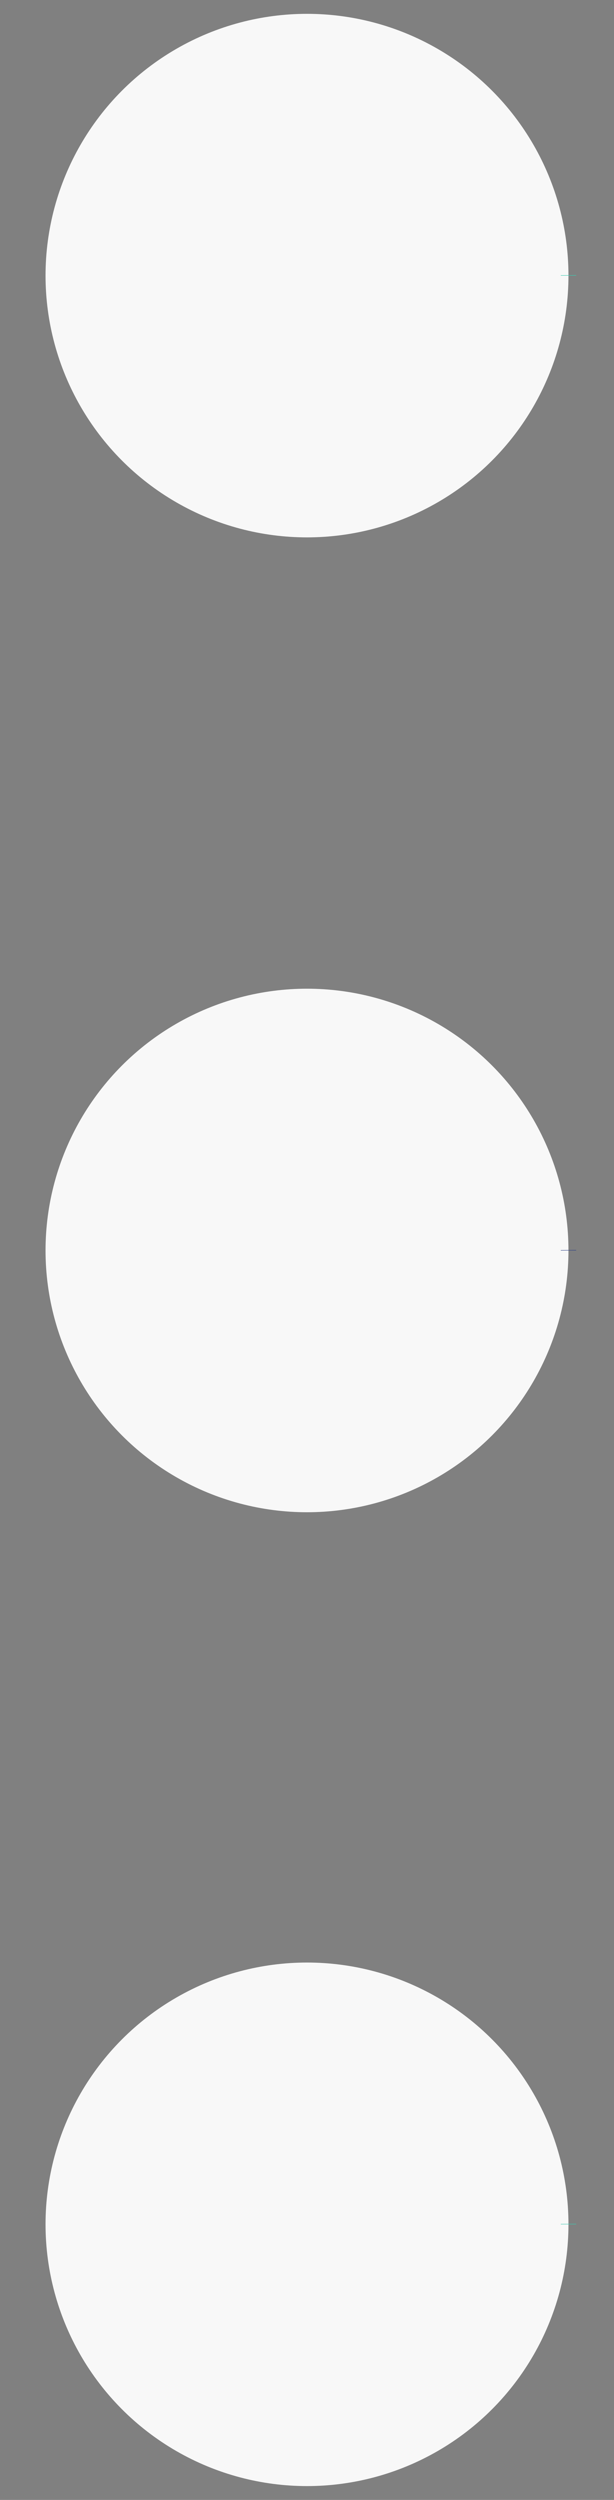 <?xml version="1.0" encoding="UTF-8" standalone="no"?>
<!-- Created with Keyshape -->
<svg xmlns="http://www.w3.org/2000/svg" viewBox="0 0 600 2440" text-rendering="geometricPrecision" shape-rendering="geometricPrecision" style="white-space: pre;">
    <rect x="0" y="0" width="600" height="2440" fill="#808080" stroke="none"/>
    <style>
@keyframes a0_w { 0% { width: 0px; } 12.5% { width: 0px; } 25% { width: 439.5px; } 100% { width: 439.5px; } }
@keyframes a1_w { 0% { width: 0px; } 37.5% { width: 0px; } 50% { width: 439.5px; } 100% { width: 439.5px; } }
@keyframes a2_do { 0% { stroke-dashoffset: 1604.94px; } 12.5% { stroke-dashoffset: 0px; } 100% { stroke-dashoffset: 0px; } }
@keyframes a3_do { 0% { stroke-dashoffset: 1604.94px; } 25% { stroke-dashoffset: 1604.94px; } 37.5% { stroke-dashoffset: 0px; } 100% { stroke-dashoffset: 0px; } }
@keyframes a4_do { 0% { stroke-dashoffset: 1604.94px; } 50% { stroke-dashoffset: 1604.94px; } 62.5% { stroke-dashoffset: 0px; } 100% { stroke-dashoffset: 0px; } }
@keyframes a5_o { 0% { opacity: 0; } 12.5% { opacity: 1; } 100% { opacity: 1; } }
@keyframes a6_o { 0% { opacity: 0; } 25% { opacity: 0; } 37.5% { opacity: 1; } 75% { opacity: 1; } 100% { opacity: 1; } }
@keyframes a7_o { 0% { opacity: 0; } 50% { opacity: 0; } 62.5% { opacity: 1; } 100% { opacity: 1; } }
    </style>
    <rect width="0" height="14.522" stroke="none" fill="#304386" stroke-width="1" stroke-dashoffset="899" stroke-dasharray="899" fill-rule="evenodd" stroke-miterlimit="1" fill-opacity="1" transform="translate(294.25,751.25) rotate(90) translate(-219.75,-13.011)" style="animation: 8s linear infinite both a0_w;"/>
    <rect width="0" height="15" fill="#304386" stroke-miterlimit="1" stroke="none" transform="translate(300,1700.5) rotate(90) translate(-224.5,-7.5)" style="animation: 8s linear infinite both a1_w;"/>
    <ellipse rx="255.5" ry="255.5" fill="#f8f8f8" stroke="#3ccbb1" fill-rule="evenodd" stroke-dashoffset="1604.94" stroke-dasharray="1604.94" stroke-width="15" transform="translate(82,51) translate(218,218)" style="animation: 8s linear infinite both a2_do;"/>
    <ellipse rx="255.5" ry="255.5" fill="#f8f8f8" stroke="#304386" fill-rule="evenodd" stroke-dashoffset="1604.94" stroke-dasharray="1604.94" stroke-width="15" transform="translate(82,1002.5) translate(218,218)" style="animation: 8s linear infinite both a3_do;"/>
    <ellipse rx="255.5" ry="255.5" fill="#f8f8f8" stroke="#3ccbb1" fill-rule="evenodd" stroke-dashoffset="1604.94" stroke-dasharray="1604.94" stroke-width="15" transform="translate(82,1953) translate(218,218)" style="animation: 8s linear infinite both a4_do;"/>
    <path fill="#3ccbb1" opacity="0" stroke="none" d="M-157.169,-12.328L-157.169,0L-161.608,0L-161.608,-32.959L-151.879,-32.959C-149.794,-32.959,-147.981,-32.718,-146.44,-32.234C-144.899,-31.752,-143.622,-31.065,-142.61,-30.176C-141.598,-29.287,-140.843,-28.213,-140.345,-26.956C-139.846,-25.699,-139.597,-24.296,-139.597,-22.747C-139.597,-21.214,-139.866,-19.811,-140.402,-18.538C-140.939,-17.265,-141.725,-16.169,-142.76,-15.249C-143.795,-14.329,-145.079,-13.612,-146.612,-13.098C-148.146,-12.585,-149.901,-12.328,-151.879,-12.328ZM-157.169,-15.87L-151.879,-15.87C-150.607,-15.87,-149.483,-16.039,-148.51,-16.376C-147.536,-16.713,-146.72,-17.185,-146.06,-17.791C-145.401,-18.396,-144.903,-19.121,-144.565,-19.964C-144.228,-20.807,-144.059,-21.735,-144.059,-22.747C-144.059,-24.848,-144.707,-26.488,-146.003,-27.669C-147.298,-28.85,-149.257,-29.44,-151.879,-29.44L-157.169,-29.44ZM-125.892,-23.667C-124.19,-23.667,-122.653,-23.383,-121.28,-22.816C-119.908,-22.249,-118.743,-21.444,-117.784,-20.401C-116.826,-19.358,-116.09,-18.097,-115.576,-16.617C-115.063,-15.138,-114.806,-13.486,-114.806,-11.661C-114.806,-9.821,-115.063,-8.165,-115.576,-6.693C-116.09,-5.221,-116.826,-3.964,-117.784,-2.921C-118.743,-1.878,-119.908,-1.077,-121.28,-0.517C-122.653,0.042,-124.19,0.322,-125.892,0.322C-127.594,0.322,-129.131,0.042,-130.503,-0.517C-131.876,-1.077,-133.045,-1.878,-134.011,-2.921C-134.977,-3.964,-135.72,-5.221,-136.242,-6.693C-136.763,-8.165,-137.024,-9.821,-137.024,-11.661C-137.024,-13.486,-136.763,-15.138,-136.242,-16.617C-135.72,-18.097,-134.977,-19.358,-134.011,-20.401C-133.045,-21.444,-131.876,-22.249,-130.503,-22.816C-129.131,-23.383,-127.594,-23.667,-125.892,-23.667ZM-125.892,-2.875C-123.592,-2.875,-121.874,-3.646,-120.74,-5.186C-119.605,-6.728,-119.038,-8.878,-119.038,-11.638C-119.038,-14.413,-119.605,-16.575,-120.74,-18.124C-121.874,-19.673,-123.592,-20.447,-125.892,-20.447C-127.057,-20.447,-128.069,-20.248,-128.928,-19.849C-129.786,-19.45,-130.503,-18.875,-131.078,-18.124C-131.653,-17.373,-132.083,-16.449,-132.366,-15.352C-132.65,-14.256,-132.792,-13.018,-132.792,-11.638C-132.792,-10.258,-132.65,-9.024,-132.366,-7.935C-132.083,-6.846,-131.653,-5.93,-131.078,-5.186C-130.503,-4.443,-129.786,-3.872,-128.928,-3.473C-128.069,-3.074,-127.057,-2.875,-125.892,-2.875ZM-96.419,-19.458C-96.603,-19.121,-96.887,-18.952,-97.27,-18.952C-97.5,-18.952,-97.761,-19.036,-98.052,-19.205C-98.344,-19.374,-98.7,-19.561,-99.122,-19.768C-99.543,-19.976,-100.046,-20.167,-100.628,-20.343C-101.211,-20.52,-101.901,-20.608,-102.698,-20.608C-103.388,-20.608,-104.009,-20.52,-104.561,-20.343C-105.113,-20.167,-105.585,-19.926,-105.976,-19.619C-106.367,-19.312,-106.666,-18.956,-106.873,-18.549C-107.08,-18.143,-107.183,-17.702,-107.183,-17.227C-107.183,-16.629,-107.011,-16.131,-106.666,-15.732C-106.321,-15.333,-105.865,-14.988,-105.297,-14.697C-104.73,-14.406,-104.086,-14.149,-103.365,-13.927C-102.645,-13.704,-101.905,-13.466,-101.146,-13.213C-100.387,-12.96,-99.647,-12.681,-98.926,-12.374C-98.206,-12.067,-97.561,-11.684,-96.994,-11.224C-96.427,-10.764,-95.971,-10.2,-95.626,-9.534C-95.281,-8.867,-95.108,-8.065,-95.108,-7.13C-95.108,-6.057,-95.3,-5.064,-95.683,-4.152C-96.067,-3.239,-96.634,-2.45,-97.385,-1.782C-98.136,-1.115,-99.056,-0.59,-100.145,-0.207C-101.234,0.176,-102.491,0.368,-103.917,0.368C-105.543,0.368,-107.015,0.103,-108.333,-0.425C-109.652,-0.955,-110.771,-1.633,-111.691,-2.461L-110.725,-4.025C-110.603,-4.224,-110.457,-4.378,-110.288,-4.485C-110.12,-4.592,-109.897,-4.646,-109.621,-4.646C-109.345,-4.646,-109.054,-4.539,-108.747,-4.324C-108.441,-4.109,-108.069,-3.872,-107.632,-3.611C-107.195,-3.35,-106.666,-3.113,-106.045,-2.898C-105.424,-2.683,-104.646,-2.576,-103.71,-2.576C-102.913,-2.576,-102.215,-2.679,-101.617,-2.886C-101.019,-3.094,-100.521,-3.373,-100.122,-3.726C-99.724,-4.079,-99.428,-4.485,-99.237,-4.945C-99.045,-5.405,-98.949,-5.896,-98.949,-6.417C-98.949,-7.061,-99.122,-7.594,-99.467,-8.015C-99.812,-8.437,-100.268,-8.797,-100.835,-9.097C-101.403,-9.396,-102.05,-9.656,-102.779,-9.879C-103.507,-10.101,-104.251,-10.335,-105.01,-10.58C-105.769,-10.825,-106.512,-11.105,-107.241,-11.419C-107.969,-11.734,-108.617,-12.129,-109.184,-12.604C-109.752,-13.079,-110.208,-13.666,-110.553,-14.364C-110.898,-15.061,-111.07,-15.908,-111.07,-16.905C-111.07,-17.794,-110.886,-18.649,-110.518,-19.47C-110.15,-20.29,-109.614,-21.011,-108.908,-21.631C-108.203,-22.253,-107.337,-22.747,-106.309,-23.115C-105.282,-23.483,-104.109,-23.667,-102.79,-23.667C-101.257,-23.667,-99.881,-23.425,-98.662,-22.942C-97.443,-22.459,-96.388,-21.796,-95.499,-20.953ZM-82.745,0.368C-84.585,0.368,-86,-0.146,-86.989,-1.173C-87.978,-2.2,-88.472,-3.68,-88.472,-5.612L-88.472,-19.872L-91.278,-19.872C-91.523,-19.872,-91.73,-19.945,-91.899,-20.09C-92.068,-20.236,-92.152,-20.462,-92.152,-20.769L-92.152,-22.402L-88.334,-22.885L-87.391,-30.084C-87.36,-30.314,-87.261,-30.502,-87.092,-30.648C-86.923,-30.793,-86.709,-30.866,-86.448,-30.866L-84.378,-30.866L-84.378,-22.839L-77.708,-22.839L-77.708,-19.872L-84.378,-19.872L-84.378,-5.888C-84.378,-4.907,-84.14,-4.178,-83.665,-3.703C-83.19,-3.228,-82.576,-2.99,-81.825,-2.99C-81.396,-2.99,-81.024,-3.047,-80.71,-3.163C-80.395,-3.277,-80.123,-3.404,-79.893,-3.542C-79.663,-3.68,-79.468,-3.807,-79.307,-3.921C-79.146,-4.037,-79.004,-4.094,-78.881,-4.094C-78.666,-4.094,-78.475,-3.964,-78.306,-3.703L-77.11,-1.748C-77.815,-1.089,-78.666,-0.571,-79.663,-0.196C-80.66,0.18,-81.687,0.368,-82.745,0.368ZM-56.944,6.877C-57.082,7.184,-57.254,7.429,-57.461,7.613C-57.668,7.797,-57.986,7.889,-58.416,7.889L-61.452,7.889L-57.197,-1.357L-66.811,-23.299L-63.269,-23.299C-62.916,-23.299,-62.64,-23.211,-62.441,-23.035C-62.242,-22.858,-62.096,-22.663,-62.004,-22.448L-55.771,-7.774C-55.633,-7.437,-55.514,-7.099,-55.414,-6.762C-55.315,-6.425,-55.227,-6.08,-55.15,-5.727C-55.042,-6.08,-54.935,-6.425,-54.828,-6.762C-54.721,-7.099,-54.598,-7.444,-54.46,-7.797L-48.411,-22.448C-48.319,-22.693,-48.162,-22.896,-47.939,-23.058C-47.717,-23.218,-47.475,-23.299,-47.215,-23.299L-43.949,-23.299ZM-31.407,-23.667C-29.705,-23.667,-28.168,-23.383,-26.796,-22.816C-25.424,-22.249,-24.258,-21.444,-23.3,-20.401C-22.341,-19.358,-21.605,-18.097,-21.092,-16.617C-20.578,-15.138,-20.321,-13.486,-20.321,-11.661C-20.321,-9.821,-20.578,-8.165,-21.092,-6.693C-21.605,-5.221,-22.341,-3.964,-23.3,-2.921C-24.258,-1.878,-25.424,-1.077,-26.796,-0.517C-28.168,0.042,-29.705,0.322,-31.407,0.322C-33.109,0.322,-34.647,0.042,-36.019,-0.517C-37.391,-1.077,-38.56,-1.878,-39.526,-2.921C-40.492,-3.964,-41.236,-5.221,-41.757,-6.693C-42.279,-8.165,-42.539,-9.821,-42.539,-11.661C-42.539,-13.486,-42.279,-15.138,-41.757,-16.617C-41.236,-18.097,-40.492,-19.358,-39.526,-20.401C-38.56,-21.444,-37.391,-22.249,-36.019,-22.816C-34.647,-23.383,-33.109,-23.667,-31.407,-23.667ZM-31.407,-2.875C-29.107,-2.875,-27.39,-3.646,-26.255,-5.186C-25.121,-6.728,-24.553,-8.878,-24.553,-11.638C-24.553,-14.413,-25.121,-16.575,-26.255,-18.124C-27.39,-19.673,-29.107,-20.447,-31.407,-20.447C-32.573,-20.447,-33.585,-20.248,-34.443,-19.849C-35.302,-19.45,-36.019,-18.875,-36.594,-18.124C-37.169,-17.373,-37.598,-16.449,-37.882,-15.352C-38.166,-14.256,-38.307,-13.018,-38.307,-11.638C-38.307,-10.258,-38.166,-9.024,-37.882,-7.935C-37.598,-6.846,-37.169,-5.93,-36.594,-5.186C-36.019,-4.443,-35.302,-3.872,-34.443,-3.473C-33.585,-3.074,-32.573,-2.875,-31.407,-2.875ZM-11.733,-23.299L-11.733,-8.441C-11.733,-6.678,-11.326,-5.313,-10.514,-4.347C-9.701,-3.381,-8.474,-2.898,-6.834,-2.898C-5.638,-2.898,-4.511,-3.182,-3.453,-3.749C-2.395,-4.316,-1.421,-5.106,-0.532,-6.118L-0.532,-23.299L3.562,-23.299L3.562,0L1.124,0C0.542,0,0.174,-0.284,0.02,-0.851L-0.302,-3.358C-1.314,-2.239,-2.448,-1.338,-3.706,-0.655C-4.963,0.027,-6.404,0.368,-8.03,0.368C-9.302,0.368,-10.426,0.157,-11.399,-0.265C-12.373,-0.686,-13.19,-1.28,-13.849,-2.047C-14.508,-2.814,-15.003,-3.741,-15.332,-4.83C-15.662,-5.919,-15.827,-7.122,-15.827,-8.441L-15.827,-23.299ZM10.288,0L10.288,-23.299L12.634,-23.299C13.078,-23.299,13.385,-23.215,13.554,-23.046C13.722,-22.877,13.837,-22.586,13.899,-22.172L14.175,-18.538C14.972,-20.163,15.957,-21.432,17.13,-22.345C18.303,-23.257,19.679,-23.713,21.259,-23.713C21.903,-23.713,22.485,-23.64,23.007,-23.494C23.528,-23.349,24.011,-23.146,24.456,-22.885L23.927,-19.826C23.819,-19.443,23.582,-19.251,23.214,-19.251C22.999,-19.251,22.669,-19.324,22.225,-19.47C21.78,-19.615,21.159,-19.688,20.362,-19.688C18.936,-19.688,17.744,-19.274,16.785,-18.446C15.827,-17.618,15.026,-16.414,14.382,-14.835L14.382,0ZM54.806,0L52.989,0C52.59,0,52.268,-0.061,52.023,-0.184C51.778,-0.307,51.617,-0.567,51.54,-0.966L51.08,-3.128C50.467,-2.576,49.869,-2.082,49.286,-1.645C48.703,-1.208,48.09,-0.84,47.446,-0.54C46.802,-0.241,46.116,-0.015,45.387,0.138C44.659,0.291,43.85,0.368,42.961,0.368C42.056,0.368,41.209,0.241,40.419,-0.011C39.63,-0.265,38.944,-0.644,38.361,-1.15C37.778,-1.656,37.314,-2.296,36.969,-3.071C36.624,-3.845,36.452,-4.761,36.452,-5.819C36.452,-6.739,36.705,-7.625,37.211,-8.476C37.717,-9.326,38.533,-10.082,39.66,-10.741C40.787,-11.4,42.263,-11.941,44.088,-12.363C45.913,-12.784,48.144,-13.026,50.781,-13.087L50.781,-14.904C50.781,-16.713,50.394,-18.082,49.619,-19.009C48.845,-19.937,47.699,-20.401,46.181,-20.401C45.184,-20.401,44.345,-20.274,43.662,-20.021C42.98,-19.768,42.39,-19.485,41.891,-19.171C41.393,-18.856,40.964,-18.573,40.603,-18.32C40.243,-18.067,39.887,-17.94,39.534,-17.94C39.258,-17.94,39.016,-18.013,38.809,-18.159C38.602,-18.304,38.438,-18.484,38.315,-18.699L37.579,-20.01C38.867,-21.252,40.255,-22.18,41.742,-22.793C43.229,-23.406,44.878,-23.713,46.687,-23.713C47.99,-23.713,49.148,-23.498,50.16,-23.069C51.172,-22.64,52.023,-22.042,52.713,-21.275C53.403,-20.508,53.924,-19.581,54.277,-18.492C54.63,-17.403,54.806,-16.207,54.806,-14.904ZM44.18,-2.507C44.901,-2.507,45.56,-2.58,46.158,-2.725C46.756,-2.871,47.319,-3.078,47.848,-3.346C48.377,-3.615,48.883,-3.941,49.366,-4.324C49.849,-4.707,50.321,-5.144,50.781,-5.635L50.781,-10.488C48.895,-10.427,47.293,-10.277,45.974,-10.04C44.655,-9.802,43.582,-9.491,42.754,-9.108C41.926,-8.725,41.324,-8.272,40.948,-7.751C40.573,-7.23,40.385,-6.647,40.385,-6.003C40.385,-5.39,40.485,-4.861,40.684,-4.416C40.883,-3.971,41.152,-3.607,41.489,-3.324C41.826,-3.04,42.225,-2.833,42.685,-2.703C43.145,-2.572,43.643,-2.507,44.18,-2.507ZM77.405,0C76.823,0,76.455,-0.284,76.301,-0.851L75.933,-3.68C74.937,-2.469,73.798,-1.499,72.518,-0.77C71.238,-0.042,69.769,0.322,68.113,0.322C66.779,0.322,65.568,0.065,64.479,-0.449C63.391,-0.962,62.463,-1.717,61.696,-2.714C60.93,-3.711,60.339,-4.953,59.925,-6.44C59.511,-7.927,59.304,-9.637,59.304,-11.569C59.304,-13.286,59.534,-14.885,59.994,-16.364C60.454,-17.844,61.118,-19.128,61.984,-20.217C62.85,-21.306,63.904,-22.16,65.146,-22.782C66.388,-23.402,67.799,-23.713,69.378,-23.713C70.804,-23.713,72.023,-23.471,73.035,-22.988C74.047,-22.506,74.952,-21.827,75.749,-20.953L75.749,-33.879L79.843,-33.879L79.843,0ZM69.47,-2.99C70.804,-2.99,71.974,-3.297,72.978,-3.91C73.982,-4.523,74.906,-5.39,75.749,-6.509L75.749,-17.779C74.998,-18.791,74.174,-19.5,73.277,-19.907C72.38,-20.313,71.387,-20.516,70.298,-20.516C68.121,-20.516,66.45,-19.742,65.284,-18.193C64.119,-16.644,63.536,-14.436,63.536,-11.569C63.536,-10.051,63.667,-8.752,63.927,-7.67C64.188,-6.59,64.571,-5.7,65.077,-5.003C65.583,-4.305,66.204,-3.795,66.94,-3.473C67.676,-3.151,68.52,-2.99,69.47,-2.99ZM83.766,-23.299L87.124,-23.299C87.446,-23.299,87.714,-23.215,87.929,-23.046C88.143,-22.877,88.297,-22.678,88.389,-22.448L94.3,-7.452C94.514,-6.9,94.683,-6.348,94.806,-5.796C94.928,-5.244,95.043,-4.7,95.151,-4.163C95.273,-4.7,95.404,-5.244,95.542,-5.796C95.68,-6.348,95.856,-6.9,96.071,-7.452L102.051,-22.448C102.143,-22.693,102.292,-22.896,102.499,-23.058C102.706,-23.218,102.963,-23.299,103.27,-23.299L106.467,-23.299L96.968,0L93.265,0ZM118.87,-23.667C120.265,-23.667,121.553,-23.433,122.734,-22.965C123.915,-22.498,124.934,-21.823,125.793,-20.942C126.652,-20.06,127.323,-18.971,127.806,-17.675C128.289,-16.38,128.53,-14.904,128.53,-13.248C128.53,-12.604,128.461,-12.175,128.323,-11.96C128.185,-11.745,127.924,-11.638,127.541,-11.638L112.039,-11.638C112.07,-10.166,112.269,-8.886,112.637,-7.797C113.005,-6.708,113.511,-5.8,114.155,-5.072C114.799,-4.343,115.566,-3.799,116.455,-3.438C117.344,-3.078,118.341,-2.898,119.445,-2.898C120.472,-2.898,121.358,-3.017,122.102,-3.255C122.845,-3.492,123.485,-3.749,124.022,-4.025C124.559,-4.301,125.007,-4.558,125.368,-4.795C125.728,-5.033,126.038,-5.152,126.299,-5.152C126.636,-5.152,126.897,-5.022,127.081,-4.761L128.231,-3.266C127.725,-2.653,127.119,-2.12,126.414,-1.667C125.709,-1.215,124.954,-0.843,124.149,-0.552C123.344,-0.261,122.512,-0.042,121.653,0.103C120.794,0.249,119.943,0.322,119.1,0.322C117.49,0.322,116.007,0.05,114.65,-0.494C113.293,-1.039,112.12,-1.836,111.131,-2.886C110.142,-3.937,109.371,-5.236,108.819,-6.785C108.267,-8.334,107.991,-10.112,107.991,-12.121C107.991,-13.746,108.24,-15.264,108.739,-16.675C109.237,-18.086,109.954,-19.308,110.889,-20.343C111.824,-21.378,112.967,-22.191,114.316,-22.782C115.665,-23.372,117.183,-23.667,118.87,-23.667ZM118.962,-20.654C116.984,-20.654,115.428,-20.083,114.293,-18.941C113.158,-17.798,112.453,-16.215,112.177,-14.191L124.85,-14.191C124.85,-15.142,124.72,-16.012,124.459,-16.802C124.198,-17.591,123.815,-18.273,123.309,-18.849C122.803,-19.424,122.186,-19.868,121.458,-20.183C120.729,-20.497,119.897,-20.654,118.962,-20.654ZM133.741,0L133.741,-23.299L136.087,-23.299C136.531,-23.299,136.838,-23.215,137.007,-23.046C137.175,-22.877,137.29,-22.586,137.352,-22.172L137.628,-18.538C138.425,-20.163,139.41,-21.432,140.583,-22.345C141.756,-23.257,143.132,-23.713,144.712,-23.713C145.356,-23.713,145.938,-23.64,146.46,-23.494C146.981,-23.349,147.464,-23.146,147.909,-22.885L147.38,-19.826C147.272,-19.443,147.035,-19.251,146.667,-19.251C146.452,-19.251,146.122,-19.324,145.678,-19.47C145.233,-19.615,144.612,-19.688,143.815,-19.688C142.389,-19.688,141.197,-19.274,140.238,-18.446C139.28,-17.618,138.479,-16.414,137.835,-14.835L137.835,0ZM159.333,0.368C157.493,0.368,156.079,-0.146,155.09,-1.173C154.101,-2.2,153.606,-3.68,153.606,-5.612L153.606,-19.872L150.8,-19.872C150.555,-19.872,150.348,-19.945,150.179,-20.09C150.01,-20.236,149.926,-20.462,149.926,-20.769L149.926,-22.402L153.744,-22.885L154.687,-30.084C154.718,-30.314,154.817,-30.502,154.986,-30.648C155.155,-30.793,155.369,-30.866,155.63,-30.866L157.7,-30.866L157.7,-22.839L164.37,-22.839L164.37,-19.872L157.7,-19.872L157.7,-5.888C157.7,-4.907,157.938,-4.178,158.413,-3.703C158.888,-3.228,159.502,-2.99,160.253,-2.99C160.682,-2.99,161.054,-3.047,161.369,-3.163C161.683,-3.277,161.955,-3.404,162.185,-3.542C162.415,-3.68,162.611,-3.807,162.772,-3.921C162.933,-4.037,163.074,-4.094,163.197,-4.094C163.412,-4.094,163.603,-3.964,163.772,-3.703L164.968,-1.748C164.263,-1.089,163.412,-0.571,162.415,-0.196C161.418,0.18,160.391,0.368,159.333,0.368ZM-87.65,40.333C-85.948,40.333,-84.41,40.617,-83.038,41.184C-81.666,41.751,-80.5,42.556,-79.542,43.599C-78.584,44.642,-77.848,45.903,-77.334,47.383C-76.82,48.862,-76.564,50.514,-76.564,52.339C-76.564,54.179,-76.82,55.835,-77.334,57.307C-77.848,58.779,-78.584,60.036,-79.542,61.079C-80.5,62.122,-81.666,62.923,-83.038,63.483C-84.41,64.042,-85.948,64.322,-87.65,64.322C-89.352,64.322,-90.889,64.042,-92.261,63.483C-93.633,62.923,-94.802,62.122,-95.769,61.079C-96.734,60.036,-97.478,58.779,-97.999,57.307C-98.521,55.835,-98.781,54.179,-98.781,52.339C-98.781,50.514,-98.521,48.862,-97.999,47.383C-97.478,45.903,-96.734,44.642,-95.769,43.599C-94.802,42.556,-93.633,41.751,-92.261,41.184C-90.889,40.617,-89.352,40.333,-87.65,40.333ZM-87.65,61.125C-85.35,61.125,-83.632,60.355,-82.498,58.813C-81.363,57.273,-80.796,55.122,-80.796,52.362C-80.796,49.587,-81.363,47.425,-82.498,45.876C-83.632,44.327,-85.35,43.553,-87.65,43.553C-88.815,43.553,-89.827,43.752,-90.686,44.151C-91.544,44.55,-92.261,45.125,-92.836,45.876C-93.411,46.627,-93.84,47.551,-94.124,48.648C-94.408,49.744,-94.549,50.982,-94.549,52.362C-94.549,53.742,-94.408,54.976,-94.124,56.065C-93.84,57.154,-93.411,58.07,-92.836,58.813C-92.261,59.557,-91.544,60.128,-90.686,60.527C-89.827,60.926,-88.815,61.125,-87.65,61.125ZM-71.517,64L-71.517,40.701L-69.079,40.701C-68.496,40.701,-68.128,40.985,-67.975,41.552L-67.653,44.082C-66.641,42.963,-65.51,42.058,-64.26,41.368C-63.011,40.678,-61.566,40.333,-59.925,40.333C-58.652,40.333,-57.529,40.544,-56.556,40.965C-55.582,41.387,-54.769,41.985,-54.117,42.76C-53.466,43.534,-52.971,44.465,-52.634,45.554C-52.297,46.643,-52.128,47.846,-52.128,49.165L-52.128,64L-56.222,64L-56.222,49.165C-56.222,47.402,-56.624,46.033,-57.429,45.059C-58.234,44.086,-59.465,43.599,-61.121,43.599C-62.332,43.599,-63.463,43.89,-64.513,44.473C-65.564,45.056,-66.534,45.845,-67.423,46.842L-67.423,64ZM-31.537,51.672L-31.537,64L-35.975,64L-35.975,31.041L-26.247,31.041C-24.161,31.041,-22.348,31.282,-20.807,31.765C-19.266,32.248,-17.989,32.935,-16.977,33.824C-15.966,34.713,-15.21,35.787,-14.712,37.044C-14.214,38.301,-13.964,39.704,-13.964,41.253C-13.964,42.786,-14.233,44.189,-14.77,45.462C-15.306,46.735,-16.092,47.831,-17.127,48.751C-18.162,49.671,-19.446,50.388,-20.98,50.901C-22.513,51.415,-24.268,51.672,-26.247,51.672ZM-31.537,48.13L-26.247,48.13C-24.974,48.13,-23.851,47.961,-22.877,47.624C-21.903,47.287,-21.087,46.815,-20.427,46.209C-19.768,45.604,-19.27,44.879,-18.933,44.036C-18.595,43.193,-18.427,42.265,-18.427,41.253C-18.427,39.152,-19.074,37.512,-20.37,36.331C-21.666,35.15,-23.625,34.56,-26.247,34.56L-31.537,34.56ZM-0.259,40.333C1.443,40.333,2.98,40.617,4.353,41.184C5.725,41.751,6.89,42.556,7.849,43.599C8.807,44.642,9.543,45.903,10.057,47.383C10.57,48.862,10.827,50.514,10.827,52.339C10.827,54.179,10.57,55.835,10.057,57.307C9.543,58.779,8.807,60.036,7.849,61.079C6.89,62.122,5.725,62.923,4.353,63.483C2.98,64.042,1.443,64.322,-0.259,64.322C-1.961,64.322,-3.498,64.042,-4.87,63.483C-6.243,62.923,-7.412,62.122,-8.378,61.079C-9.344,60.036,-10.088,58.779,-10.609,57.307C-11.13,55.835,-11.391,54.179,-11.391,52.339C-11.391,50.514,-11.13,48.862,-10.609,47.383C-10.088,45.903,-9.344,44.642,-8.378,43.599C-7.412,42.556,-6.243,41.751,-4.87,41.184C-3.498,40.617,-1.961,40.333,-0.259,40.333ZM-0.259,61.125C2.041,61.125,3.758,60.355,4.893,58.813C6.028,57.273,6.595,55.122,6.595,52.362C6.595,49.587,6.028,47.425,4.893,45.876C3.758,44.327,2.041,43.553,-0.259,43.553C-1.424,43.553,-2.436,43.752,-3.295,44.151C-4.154,44.55,-4.87,45.125,-5.445,45.876C-6.02,46.627,-6.45,47.551,-6.733,48.648C-7.017,49.744,-7.159,50.982,-7.159,52.362C-7.159,53.742,-7.017,54.976,-6.733,56.065C-6.45,57.154,-6.02,58.07,-5.445,58.813C-4.87,59.557,-4.154,60.128,-3.295,60.527C-2.436,60.926,-1.424,61.125,-0.259,61.125ZM29.214,44.542C29.03,44.879,28.746,45.048,28.363,45.048C28.133,45.048,27.872,44.964,27.581,44.795C27.289,44.626,26.933,44.438,26.511,44.231C26.09,44.025,25.587,43.833,25.005,43.657C24.422,43.48,23.732,43.392,22.935,43.392C22.245,43.392,21.624,43.48,21.072,43.657C20.52,43.833,20.048,44.074,19.657,44.381C19.266,44.688,18.967,45.044,18.76,45.45C18.553,45.857,18.45,46.298,18.45,46.773C18.45,47.371,18.622,47.869,18.967,48.268C19.312,48.667,19.768,49.012,20.336,49.303C20.903,49.594,21.547,49.851,22.268,50.074C22.988,50.296,23.728,50.533,24.487,50.786C25.246,51.039,25.986,51.319,26.707,51.626C27.427,51.933,28.071,52.316,28.639,52.776C29.206,53.236,29.662,53.8,30.007,54.467C30.352,55.133,30.525,55.935,30.525,56.87C30.525,57.943,30.333,58.936,29.95,59.849C29.566,60.761,28.999,61.55,28.248,62.218C27.496,62.885,26.576,63.41,25.488,63.793C24.399,64.176,23.142,64.368,21.716,64.368C20.09,64.368,18.618,64.103,17.3,63.575C15.981,63.045,14.862,62.367,13.942,61.539L14.908,59.975C15.03,59.776,15.176,59.622,15.345,59.515C15.513,59.408,15.736,59.354,16.012,59.354C16.288,59.354,16.579,59.461,16.886,59.676C17.192,59.891,17.564,60.128,18.001,60.389C18.438,60.65,18.967,60.887,19.588,61.102C20.209,61.317,20.987,61.424,21.923,61.424C22.72,61.424,23.418,61.321,24.016,61.114C24.614,60.907,25.112,60.627,25.511,60.274C25.909,59.921,26.204,59.515,26.396,59.055C26.588,58.595,26.684,58.104,26.684,57.583C26.684,56.939,26.511,56.406,26.166,55.984C25.821,55.563,25.365,55.203,24.798,54.904C24.23,54.605,23.582,54.344,22.854,54.121C22.126,53.899,21.382,53.665,20.623,53.42C19.864,53.175,19.12,52.895,18.392,52.581C17.664,52.266,17.016,51.871,16.449,51.396C15.881,50.921,15.425,50.334,15.08,49.636C14.735,48.939,14.563,48.092,14.563,47.095C14.563,46.206,14.747,45.351,15.115,44.531C15.483,43.71,16.019,42.989,16.725,42.368C17.43,41.748,18.296,41.253,19.324,40.885C20.351,40.517,21.524,40.333,22.843,40.333C24.376,40.333,25.752,40.575,26.971,41.057C28.19,41.541,29.244,42.204,30.134,43.047ZM42.888,64.368C41.048,64.368,39.633,63.854,38.644,62.827C37.655,61.8,37.161,60.32,37.161,58.388L37.161,44.128L34.355,44.128C34.109,44.128,33.902,44.055,33.734,43.91C33.565,43.764,33.481,43.538,33.481,43.231L33.481,41.598L37.299,41.115L38.242,33.916C38.272,33.686,38.372,33.498,38.541,33.352C38.709,33.207,38.924,33.134,39.185,33.134L41.255,33.134L41.255,41.161L47.925,41.161L47.925,44.128L41.255,44.128L41.255,58.112C41.255,59.093,41.492,59.822,41.968,60.297C42.443,60.772,43.056,61.01,43.808,61.01C44.237,61.01,44.609,60.953,44.923,60.837C45.238,60.722,45.51,60.596,45.74,60.458C45.97,60.32,46.165,60.194,46.326,60.078C46.487,59.964,46.629,59.906,46.752,59.906C46.966,59.906,47.158,60.036,47.327,60.297L48.523,62.252C47.817,62.911,46.966,63.429,45.97,63.804C44.973,64.18,43.946,64.368,42.888,64.368ZM57.537,40.701L57.537,64L53.443,64L53.443,40.701ZM58.457,33.387C58.457,33.786,58.377,34.157,58.215,34.502C58.054,34.847,57.84,35.154,57.572,35.422C57.303,35.691,56.993,35.902,56.64,36.055C56.287,36.208,55.912,36.285,55.513,36.285C55.114,36.285,54.742,36.208,54.398,36.055C54.053,35.902,53.746,35.691,53.477,35.422C53.209,35.154,52.998,34.847,52.845,34.502C52.692,34.157,52.615,33.786,52.615,33.387C52.615,32.988,52.692,32.609,52.845,32.248C52.998,31.888,53.209,31.574,53.477,31.305C53.746,31.037,54.053,30.826,54.398,30.673C54.742,30.52,55.114,30.443,55.513,30.443C55.912,30.443,56.287,30.52,56.64,30.673C56.993,30.826,57.303,31.037,57.572,31.305C57.84,31.574,58.054,31.888,58.215,32.248C58.377,32.609,58.457,32.988,58.457,33.387ZM65.669,64L65.669,44.197L63.093,43.898C62.771,43.821,62.506,43.703,62.299,43.541C62.092,43.38,61.989,43.147,61.989,42.84L61.989,41.161L65.669,41.161L65.669,38.907C65.669,37.573,65.856,36.389,66.232,35.353C66.608,34.319,67.144,33.444,67.842,32.731C68.54,32.019,69.379,31.478,70.361,31.11C71.342,30.742,72.446,30.558,73.673,30.558C74.715,30.558,75.681,30.711,76.571,31.018L76.479,33.065C76.463,33.372,76.333,33.556,76.088,33.617C75.842,33.678,75.497,33.709,75.053,33.709L74.34,33.709C73.634,33.709,72.994,33.801,72.419,33.985C71.844,34.169,71.35,34.468,70.936,34.882C70.522,35.296,70.204,35.84,69.981,36.515C69.759,37.19,69.648,38.025,69.648,39.022L69.648,41.161L76.387,41.161L76.387,44.128L69.786,44.128L69.786,64ZM87.08,70.877C86.942,71.184,86.769,71.429,86.562,71.613C86.355,71.797,86.037,71.889,85.608,71.889L82.572,71.889L86.827,62.643L77.213,40.701L80.755,40.701C81.107,40.701,81.383,40.789,81.583,40.965C81.782,41.142,81.928,41.337,82.02,41.552L88.253,56.226C88.391,56.563,88.51,56.901,88.609,57.238C88.709,57.575,88.797,57.92,88.874,58.273C88.981,57.92,89.088,57.575,89.196,57.238C89.303,56.901,89.426,56.556,89.564,56.203L95.613,41.552C95.705,41.307,95.862,41.103,96.084,40.943C96.306,40.782,96.548,40.701,96.809,40.701L100.075,40.701Z" transform="translate(300,254.802)" style="animation: 8s linear infinite both a5_o;"/>
    <path fill="#3ccbb1" opacity="0" stroke="none" d="M-158.35,0L-167.087,-32.928L-162.617,-32.928L-157.608,-11.343C-157.069,-9.082,-156.605,-6.836,-156.216,-4.604C-155.377,-8.123,-154.883,-10.152,-154.733,-10.691L-148.467,-32.928L-143.211,-32.928L-138.494,-16.262C-137.311,-12.129,-136.458,-8.243,-135.934,-4.604C-135.514,-6.686,-134.968,-9.074,-134.294,-11.77L-129.128,-32.928L-124.748,-32.928L-133.777,0L-137.978,0L-144.918,-25.089C-145.502,-27.185,-145.846,-28.473,-145.951,-28.952C-146.296,-27.44,-146.618,-26.152,-146.917,-25.089L-153.902,0ZM-105.725,-7.682L-101.547,-7.165C-102.206,-4.724,-103.426,-2.83,-105.208,-1.482C-106.99,-0.135,-109.266,0.539,-112.036,0.539C-115.525,0.539,-118.292,-0.535,-120.335,-2.684C-122.379,-4.833,-123.401,-7.846,-123.401,-11.725C-123.401,-15.738,-122.368,-18.852,-120.302,-21.068C-118.235,-23.285,-115.555,-24.393,-112.261,-24.393C-109.071,-24.393,-106.466,-23.307,-104.444,-21.136C-102.423,-18.965,-101.412,-15.91,-101.412,-11.972C-101.412,-11.732,-101.42,-11.373,-101.435,-10.894L-119.224,-10.894C-119.074,-8.273,-118.333,-6.267,-117,-4.874C-115.667,-3.481,-114.005,-2.785,-112.014,-2.785C-110.531,-2.785,-109.266,-3.174,-108.218,-3.953C-107.17,-4.732,-106.339,-5.975,-105.725,-7.682ZM-118.999,-14.218L-105.68,-14.218C-105.859,-16.224,-106.368,-17.729,-107.207,-18.732C-108.495,-20.29,-110.164,-21.068,-112.216,-21.068C-114.073,-21.068,-115.634,-20.447,-116.899,-19.204C-118.164,-17.961,-118.864,-16.299,-118.999,-14.218ZM-83.71,9.142L-83.71,-23.854L-80.026,-23.854L-80.026,-20.754C-79.158,-21.967,-78.177,-22.877,-77.084,-23.483C-75.991,-24.089,-74.666,-24.393,-73.108,-24.393C-71.072,-24.393,-69.275,-23.869,-67.718,-22.82C-66.16,-21.772,-64.985,-20.294,-64.191,-18.384C-63.398,-16.475,-63.001,-14.383,-63.001,-12.106C-63.001,-9.666,-63.439,-7.468,-64.315,-5.514C-65.191,-3.56,-66.464,-2.063,-68.133,-1.022C-69.803,0.019,-71.559,0.539,-73.4,0.539C-74.748,0.539,-75.957,0.255,-77.028,-0.314C-78.099,-0.883,-78.978,-1.602,-79.667,-2.471L-79.667,9.142ZM-80.049,-11.792C-80.049,-8.722,-79.427,-6.454,-78.185,-4.986C-76.942,-3.519,-75.437,-2.785,-73.67,-2.785C-71.873,-2.785,-70.335,-3.545,-69.054,-5.065C-67.774,-6.585,-67.134,-8.939,-67.134,-12.129C-67.134,-15.169,-67.759,-17.445,-69.009,-18.957C-70.26,-20.469,-71.753,-21.226,-73.49,-21.226C-75.212,-21.226,-76.736,-20.421,-78.061,-18.811C-79.386,-17.201,-80.049,-14.862,-80.049,-11.792ZM-59.637,-11.927C-59.637,-16.344,-58.409,-19.616,-55.953,-21.742C-53.902,-23.509,-51.401,-24.393,-48.451,-24.393C-45.172,-24.393,-42.492,-23.318,-40.41,-21.169C-38.329,-19.021,-37.288,-16.052,-37.288,-12.264C-37.288,-9.194,-37.748,-6.779,-38.669,-5.02C-39.59,-3.261,-40.931,-1.894,-42.69,-0.921C-44.449,0.052,-46.37,0.539,-48.451,0.539C-51.79,0.539,-54.489,-0.532,-56.548,-2.673C-58.607,-4.814,-59.637,-7.899,-59.637,-11.927ZM-55.481,-11.927C-55.481,-8.872,-54.815,-6.585,-53.482,-5.065C-52.15,-3.545,-50.473,-2.785,-48.451,-2.785C-46.445,-2.785,-44.775,-3.549,-43.442,-5.076C-42.11,-6.604,-41.443,-8.932,-41.443,-12.062C-41.443,-15.011,-42.113,-17.246,-43.454,-18.766C-44.794,-20.286,-46.46,-21.046,-48.451,-21.046C-50.473,-21.046,-52.15,-20.29,-53.482,-18.777C-54.815,-17.265,-55.481,-14.981,-55.481,-11.927ZM-34.171,-7.12L-30.173,-7.749C-29.948,-6.147,-29.323,-4.919,-28.297,-4.065C-27.272,-3.212,-25.838,-2.785,-23.996,-2.785C-22.139,-2.785,-20.762,-3.163,-19.863,-3.919C-18.965,-4.676,-18.516,-5.563,-18.516,-6.581C-18.516,-7.494,-18.912,-8.213,-19.706,-8.737C-20.26,-9.097,-21.638,-9.553,-23.839,-10.107C-26.804,-10.856,-28.859,-11.504,-30.004,-12.05C-31.15,-12.597,-32.018,-13.353,-32.61,-14.319C-33.201,-15.285,-33.497,-16.352,-33.497,-17.52C-33.497,-18.583,-33.254,-19.567,-32.767,-20.473C-32.28,-21.379,-31.618,-22.131,-30.779,-22.73C-30.15,-23.195,-29.293,-23.588,-28.207,-23.91C-27.122,-24.232,-25.958,-24.393,-24.715,-24.393C-22.843,-24.393,-21.2,-24.123,-19.785,-23.584C-18.37,-23.045,-17.325,-22.315,-16.651,-21.394C-15.977,-20.473,-15.513,-19.241,-15.259,-17.699L-19.212,-17.16C-19.392,-18.388,-19.912,-19.346,-20.773,-20.035C-21.634,-20.724,-22.851,-21.068,-24.423,-21.068C-26.28,-21.068,-27.605,-20.761,-28.398,-20.148C-29.192,-19.534,-29.589,-18.815,-29.589,-17.991C-29.589,-17.467,-29.424,-16.995,-29.095,-16.576C-28.765,-16.142,-28.249,-15.783,-27.545,-15.498C-27.141,-15.348,-25.95,-15.004,-23.974,-14.465C-21.114,-13.701,-19.118,-13.076,-17.988,-12.589C-16.857,-12.103,-15.97,-11.395,-15.326,-10.467C-14.682,-9.538,-14.36,-8.385,-14.36,-7.008C-14.36,-5.66,-14.753,-4.391,-15.54,-3.201C-16.326,-2.01,-17.46,-1.089,-18.942,-0.438C-20.425,0.213,-22.102,0.539,-23.974,0.539C-27.073,0.539,-29.435,-0.105,-31.06,-1.393C-32.685,-2.68,-33.722,-4.59,-34.171,-7.12ZM-0.727,-3.616L-0.143,-0.045C-1.281,0.195,-2.299,0.314,-3.197,0.314C-4.665,0.314,-5.803,0.082,-6.611,-0.382C-7.42,-0.846,-7.989,-1.456,-8.318,-2.212C-8.648,-2.969,-8.812,-4.56,-8.812,-6.985L-8.812,-20.709L-11.777,-20.709L-11.777,-23.854L-8.812,-23.854L-8.812,-29.761L-4.792,-32.187L-4.792,-23.854L-0.727,-23.854L-0.727,-20.709L-4.792,-20.709L-4.792,-6.761C-4.792,-5.608,-4.721,-4.867,-4.579,-4.537C-4.436,-4.208,-4.204,-3.946,-3.882,-3.751C-3.56,-3.556,-3.1,-3.459,-2.501,-3.459C-2.052,-3.459,-1.46,-3.511,-0.727,-3.616ZM24.805,-3.616L25.389,-0.045C24.251,0.195,23.232,0.314,22.334,0.314C20.866,0.314,19.729,0.082,18.92,-0.382C18.111,-0.846,17.542,-1.456,17.213,-2.212C16.884,-2.969,16.719,-4.56,16.719,-6.985L16.719,-20.709L13.754,-20.709L13.754,-23.854L16.719,-23.854L16.719,-29.761L20.739,-32.187L20.739,-23.854L24.805,-23.854L24.805,-20.709L20.739,-20.709L20.739,-6.761C20.739,-5.608,20.81,-4.867,20.953,-4.537C21.095,-4.208,21.327,-3.946,21.649,-3.751C21.971,-3.556,22.431,-3.459,23.03,-3.459C23.48,-3.459,24.071,-3.511,24.805,-3.616ZM27.238,-11.927C27.238,-16.344,28.466,-19.616,30.922,-21.742C32.973,-23.509,35.474,-24.393,38.424,-24.393C41.703,-24.393,44.383,-23.318,46.465,-21.169C48.546,-19.021,49.587,-16.052,49.587,-12.264C49.587,-9.194,49.127,-6.779,48.206,-5.02C47.285,-3.261,45.944,-1.894,44.185,-0.921C42.426,0.052,40.505,0.539,38.424,0.539C35.085,0.539,32.386,-0.532,30.327,-2.673C28.268,-4.814,27.238,-7.899,27.238,-11.927ZM31.394,-11.927C31.394,-8.872,32.06,-6.585,33.393,-5.065C34.725,-3.545,36.402,-2.785,38.424,-2.785C40.43,-2.785,42.1,-3.549,43.433,-5.076C44.765,-6.604,45.432,-8.932,45.432,-12.062C45.432,-15.011,44.762,-17.246,43.421,-18.766C42.081,-20.286,40.415,-21.046,38.424,-21.046C36.402,-21.046,34.725,-20.29,33.393,-18.777C32.06,-17.265,31.394,-14.981,31.394,-11.927ZM81.192,0L77.149,0L77.149,-25.763C76.176,-24.834,74.9,-23.906,73.32,-22.977C71.74,-22.049,70.321,-21.353,69.064,-20.889L69.064,-24.797C71.325,-25.86,73.301,-27.148,74.993,-28.66C76.685,-30.172,77.883,-31.64,78.587,-33.062L81.192,-33.062ZM91.542,-16.239C91.542,-20.133,91.942,-23.266,92.744,-25.639C93.545,-28.012,94.735,-29.843,96.315,-31.131C97.895,-32.419,99.882,-33.062,102.278,-33.062C104.045,-33.062,105.595,-32.707,106.928,-31.996C108.26,-31.284,109.361,-30.259,110.229,-28.919C111.098,-27.578,111.779,-25.946,112.273,-24.022C112.768,-22.098,113.015,-19.504,113.015,-16.239C113.015,-12.376,112.618,-9.258,111.824,-6.884C111.031,-4.511,109.844,-2.677,108.264,-1.381C106.684,-0.086,104.689,0.562,102.278,0.562C99.104,0.562,96.611,-0.576,94.799,-2.853C92.628,-5.593,91.542,-10.055,91.542,-16.239ZM95.697,-16.239C95.697,-10.834,96.33,-7.236,97.595,-5.447C98.861,-3.657,100.422,-2.763,102.278,-2.763C104.135,-2.763,105.696,-3.661,106.961,-5.458C108.227,-7.255,108.859,-10.849,108.859,-16.239C108.859,-21.66,108.227,-25.261,106.961,-27.043C105.696,-28.825,104.12,-29.716,102.233,-29.716C100.377,-29.716,98.894,-28.93,97.786,-27.357C96.394,-25.351,95.697,-21.645,95.697,-16.239ZM117.12,-16.239C117.12,-20.133,117.521,-23.266,118.322,-25.639C119.123,-28.012,120.313,-29.843,121.893,-31.131C123.473,-32.419,125.461,-33.062,127.856,-33.062C129.623,-33.062,131.173,-32.707,132.506,-31.996C133.839,-31.284,134.939,-30.259,135.808,-28.919C136.676,-27.578,137.357,-25.946,137.852,-24.022C138.346,-22.098,138.593,-19.504,138.593,-16.239C138.593,-12.376,138.196,-9.258,137.402,-6.884C136.609,-4.511,135.422,-2.677,133.842,-1.381C132.263,-0.086,130.267,0.562,127.856,0.562C124.682,0.562,122.189,-0.576,120.377,-2.853C118.206,-5.593,117.12,-10.055,117.12,-16.239ZM121.275,-16.239C121.275,-10.834,121.908,-7.236,123.173,-5.447C124.439,-3.657,126,-2.763,127.856,-2.763C129.713,-2.763,131.274,-3.661,132.54,-5.458C133.805,-7.255,134.438,-10.849,134.438,-16.239C134.438,-21.66,133.805,-25.261,132.54,-27.043C131.274,-28.825,129.698,-29.716,127.812,-29.716C125.955,-29.716,124.472,-28.93,123.364,-27.357C121.972,-25.351,121.275,-21.645,121.275,-16.239ZM152.312,-5.323L152.312,-14.352L143.35,-14.352L143.35,-18.126L152.312,-18.126L152.312,-27.088L156.13,-27.088L156.13,-18.126L165.092,-18.126L165.092,-14.352L156.13,-14.352L156.13,-5.323ZM-168.233,64L-168.233,40.147L-164.617,40.147L-164.617,43.493C-163.868,42.325,-162.873,41.386,-161.63,40.674C-160.387,39.963,-158.972,39.607,-157.385,39.607C-155.618,39.607,-154.169,39.974,-153.039,40.708C-151.908,41.442,-151.111,42.467,-150.646,43.785C-148.76,41,-146.304,39.607,-143.279,39.607C-140.913,39.607,-139.094,40.263,-137.821,41.573C-136.549,42.883,-135.912,44.901,-135.912,47.626L-135.912,64L-139.933,64L-139.933,48.974C-139.933,47.356,-140.064,46.192,-140.326,45.481C-140.588,44.77,-141.063,44.197,-141.752,43.763C-142.441,43.328,-143.249,43.111,-144.178,43.111C-145.855,43.111,-147.247,43.669,-148.355,44.785C-149.464,45.9,-150.018,47.686,-150.018,50.142L-150.018,64L-154.061,64L-154.061,48.502C-154.061,46.705,-154.39,45.357,-155.049,44.459C-155.708,43.56,-156.786,43.111,-158.283,43.111C-159.421,43.111,-160.473,43.411,-161.439,44.01C-162.405,44.609,-163.105,45.485,-163.539,46.638C-163.973,47.791,-164.19,49.453,-164.19,51.624L-164.19,64ZM-114.355,61.058C-115.853,62.33,-117.294,63.229,-118.679,63.753C-120.064,64.277,-121.55,64.539,-123.138,64.539C-125.758,64.539,-127.772,63.899,-129.18,62.619C-130.587,61.338,-131.291,59.703,-131.291,57.711C-131.291,56.543,-131.025,55.476,-130.494,54.51C-129.962,53.544,-129.266,52.77,-128.405,52.185C-127.544,51.602,-126.574,51.16,-125.496,50.86C-124.702,50.651,-123.505,50.449,-121.902,50.254C-118.638,49.865,-116.235,49.4,-114.692,48.861C-114.677,48.307,-114.67,47.955,-114.67,47.806C-114.67,46.158,-115.052,44.998,-115.815,44.324C-116.849,43.411,-118.383,42.954,-120.42,42.954C-122.322,42.954,-123.725,43.287,-124.631,43.954C-125.537,44.62,-126.207,45.799,-126.642,47.491L-130.595,46.952C-130.235,45.26,-129.644,43.894,-128.82,42.853C-127.997,41.812,-126.806,41.011,-125.249,40.45C-123.692,39.888,-121.887,39.607,-119.836,39.607C-117.799,39.607,-116.145,39.847,-114.872,40.326C-113.599,40.805,-112.663,41.408,-112.064,42.134C-111.465,42.861,-111.046,43.778,-110.807,44.886C-110.672,45.575,-110.604,46.817,-110.604,48.614L-110.604,54.005C-110.604,57.763,-110.518,60.141,-110.346,61.136C-110.174,62.132,-109.833,63.087,-109.324,64L-113.547,64C-113.966,63.161,-114.236,62.181,-114.355,61.058ZM-114.692,52.028C-116.16,52.627,-118.361,53.136,-121.296,53.556C-122.958,53.795,-124.133,54.065,-124.822,54.364C-125.511,54.664,-126.043,55.102,-126.417,55.678C-126.791,56.255,-126.979,56.895,-126.979,57.599C-126.979,58.677,-126.57,59.575,-125.754,60.294C-124.938,61.013,-123.744,61.372,-122.172,61.372C-120.615,61.372,-119.229,61.031,-118.017,60.35C-116.804,59.669,-115.913,58.737,-115.344,57.554C-114.91,56.64,-114.692,55.293,-114.692,53.511ZM-104.365,35.767L-104.365,31.072L-100.322,31.072L-100.322,35.767ZM-109.486,73.254L-108.723,69.817C-107.914,70.027,-107.278,70.132,-106.813,70.132C-105.99,70.132,-105.376,69.859,-104.972,69.312C-104.567,68.766,-104.365,67.399,-104.365,65.213L-104.365,40.147L-100.322,40.147L-100.322,65.303C-100.322,68.238,-100.704,70.282,-101.468,71.435C-102.441,72.932,-104.058,73.681,-106.319,73.681C-107.412,73.681,-108.468,73.538,-109.486,73.254ZM-95.629,52.073C-95.629,47.656,-94.401,44.384,-91.945,42.258C-89.894,40.491,-87.393,39.607,-84.443,39.607C-81.164,39.607,-78.484,40.682,-76.402,42.831C-74.321,44.979,-73.28,47.948,-73.28,51.736C-73.28,54.806,-73.741,57.221,-74.662,58.98C-75.582,60.739,-76.923,62.106,-78.682,63.079C-80.442,64.052,-82.362,64.539,-84.443,64.539C-87.783,64.539,-90.482,63.468,-92.54,61.327C-94.599,59.186,-95.629,56.101,-95.629,52.073ZM-91.474,52.073C-91.474,55.128,-90.807,57.415,-89.475,58.935C-88.142,60.455,-86.465,61.215,-84.443,61.215C-82.437,61.215,-80.767,60.451,-79.435,58.924C-78.102,57.397,-77.436,55.068,-77.436,51.938C-77.436,48.989,-78.106,46.754,-79.446,45.234C-80.786,43.714,-82.452,42.954,-84.443,42.954C-86.465,42.954,-88.142,43.71,-89.475,45.223C-90.807,46.735,-91.474,49.019,-91.474,52.073ZM-68.591,64L-68.591,40.147L-64.952,40.147L-64.952,43.763C-64.024,42.071,-63.166,40.955,-62.38,40.416C-61.594,39.877,-60.73,39.607,-59.786,39.607C-58.423,39.607,-57.038,40.042,-55.631,40.91L-57.023,44.661C-58.012,44.077,-59,43.785,-59.988,43.785C-60.872,43.785,-61.665,44.051,-62.369,44.583C-63.073,45.114,-63.575,45.852,-63.874,46.795C-64.323,48.232,-64.548,49.805,-64.548,51.512L-64.548,64ZM-40.49,35.767L-40.49,31.072L-36.447,31.072L-36.447,35.767ZM-45.611,73.254L-44.848,69.817C-44.039,70.027,-43.403,70.132,-42.938,70.132C-42.115,70.132,-41.501,69.859,-41.097,69.312C-40.692,68.766,-40.49,67.399,-40.49,65.213L-40.49,40.147L-36.447,40.147L-36.447,65.303C-36.447,68.238,-36.829,70.282,-37.593,71.435C-38.566,72.932,-40.183,73.681,-42.444,73.681C-43.537,73.681,-44.593,73.538,-45.611,73.254ZM-31.754,52.073C-31.754,47.656,-30.526,44.384,-28.07,42.258C-26.019,40.491,-23.518,39.607,-20.568,39.607C-17.289,39.607,-14.609,40.682,-12.527,42.831C-10.446,44.979,-9.405,47.948,-9.405,51.736C-9.405,54.806,-9.866,57.221,-10.787,58.98C-11.707,60.739,-13.048,62.106,-14.807,63.079C-16.567,64.052,-18.487,64.539,-20.568,64.539C-23.908,64.539,-26.607,63.468,-28.666,61.327C-30.724,59.186,-31.754,56.101,-31.754,52.073ZM-27.599,52.073C-27.599,55.128,-26.932,57.415,-25.6,58.935C-24.267,60.455,-22.59,61.215,-20.568,61.215C-18.562,61.215,-16.892,60.451,-15.56,58.924C-14.227,57.397,-13.56,55.068,-13.56,51.938C-13.56,48.989,-14.231,46.754,-15.571,45.234C-16.911,43.714,-18.577,42.954,-20.568,42.954C-22.59,42.954,-24.267,43.71,-25.6,45.223C-26.932,46.735,-27.599,49.019,-27.599,52.073ZM-0.942,64L-4.693,64L-4.693,31.072L-0.65,31.072L-0.65,42.819C1.057,40.678,3.235,39.607,5.886,39.607C7.353,39.607,8.742,39.903,10.052,40.495C11.363,41.086,12.441,41.917,13.287,42.988C14.133,44.058,14.795,45.35,15.274,46.862C15.754,48.375,15.993,49.992,15.993,51.714C15.993,55.802,14.982,58.961,12.961,61.192C10.94,63.423,8.514,64.539,5.684,64.539C2.868,64.539,0.66,63.364,-0.942,61.013ZM-0.987,51.894C-0.987,54.754,-0.598,56.82,0.181,58.093C1.453,60.174,3.175,61.215,5.347,61.215C7.114,61.215,8.641,60.447,9.929,58.913C11.216,57.378,11.86,55.09,11.86,52.051C11.86,48.936,11.243,46.638,10.007,45.155C8.772,43.673,7.278,42.932,5.526,42.932C3.759,42.932,2.232,43.699,0.944,45.234C-0.343,46.769,-0.987,48.989,-0.987,51.894ZM37.401,64L33.65,64L33.65,31.072L37.693,31.072L37.693,42.819C39.4,40.678,41.579,39.607,44.23,39.607C45.697,39.607,47.086,39.903,48.396,40.495C49.706,41.086,50.784,41.917,51.63,42.988C52.476,44.058,53.139,45.35,53.618,46.862C54.097,48.375,54.337,49.992,54.337,51.714C54.337,55.802,53.326,58.961,51.305,61.192C49.283,63.423,46.857,64.539,44.027,64.539C41.212,64.539,39.004,63.364,37.401,61.013ZM37.356,51.894C37.356,54.754,37.746,56.82,38.524,58.093C39.797,60.174,41.519,61.215,43.69,61.215C45.457,61.215,46.985,60.447,48.273,58.913C49.56,57.378,50.204,55.09,50.204,52.051C50.204,48.936,49.586,46.638,48.351,45.155C47.116,43.673,45.622,42.932,43.87,42.932C42.103,42.932,40.576,43.699,39.288,45.234C38,46.769,37.356,48.989,37.356,51.894ZM57.746,52.073C57.746,47.656,58.974,44.384,61.43,42.258C63.481,40.491,65.982,39.607,68.932,39.607C72.211,39.607,74.891,40.682,76.973,42.831C79.054,44.979,80.095,47.948,80.095,51.736C80.095,54.806,79.634,57.221,78.713,58.98C77.793,60.739,76.452,62.106,74.693,63.079C72.933,64.052,71.013,64.539,68.932,64.539C65.592,64.539,62.893,63.468,60.834,61.327C58.776,59.186,57.746,56.101,57.746,52.073ZM61.901,52.073C61.901,55.128,62.568,57.415,63.9,58.935C65.233,60.455,66.91,61.215,68.932,61.215C70.938,61.215,72.608,60.451,73.94,58.924C75.273,57.397,75.939,55.068,75.939,51.938C75.939,48.989,75.269,46.754,73.929,45.234C72.589,43.714,70.923,42.954,68.932,42.954C66.91,42.954,65.233,43.71,63.9,45.223C62.568,46.735,61.901,49.019,61.901,52.073ZM100.395,61.058C98.897,62.33,97.456,63.229,96.071,63.753C94.686,64.277,93.2,64.539,91.612,64.539C88.992,64.539,86.978,63.899,85.57,62.619C84.163,61.338,83.459,59.703,83.459,57.711C83.459,56.543,83.725,55.476,84.256,54.51C84.788,53.544,85.484,52.77,86.345,52.185C87.206,51.602,88.176,51.16,89.254,50.86C90.047,50.651,91.245,50.449,92.848,50.254C96.112,49.865,98.515,49.4,100.058,48.861C100.073,48.307,100.08,47.955,100.08,47.806C100.08,46.158,99.698,44.998,98.935,44.324C97.901,43.411,96.367,42.954,94.33,42.954C92.428,42.954,91.025,43.287,90.119,43.954C89.213,44.62,88.543,45.799,88.108,47.491L84.155,46.952C84.515,45.26,85.106,43.894,85.93,42.853C86.753,41.812,87.944,41.011,89.501,40.45C91.058,39.888,92.863,39.607,94.914,39.607C96.951,39.607,98.605,39.847,99.878,40.326C101.151,40.805,102.087,41.408,102.686,42.134C103.285,42.861,103.704,43.778,103.943,44.886C104.078,45.575,104.146,46.817,104.146,48.614L104.146,54.005C104.146,57.763,104.232,60.141,104.404,61.136C104.576,62.132,104.917,63.087,105.426,64L101.203,64C100.784,63.161,100.514,62.181,100.395,61.058ZM100.058,52.028C98.59,52.627,96.389,53.136,93.454,53.556C91.792,53.795,90.617,54.065,89.928,54.364C89.239,54.664,88.707,55.102,88.333,55.678C87.959,56.255,87.772,56.895,87.772,57.599C87.772,58.677,88.18,59.575,88.996,60.294C89.812,61.013,91.006,61.372,92.578,61.372C94.135,61.372,95.52,61.031,96.733,60.35C97.946,59.669,98.837,58.737,99.406,57.554C99.841,56.64,100.058,55.293,100.058,53.511ZM110.362,64L110.362,40.147L114.001,40.147L114.001,43.763C114.929,42.071,115.787,40.955,116.573,40.416C117.359,39.877,118.224,39.607,119.167,39.607C120.53,39.607,121.915,40.042,123.322,40.91L121.93,44.661C120.941,44.077,119.953,43.785,118.965,43.785C118.081,43.785,117.288,44.051,116.584,44.583C115.88,45.114,115.379,45.852,115.079,46.795C114.63,48.232,114.405,49.805,114.405,51.512L114.405,64ZM141.195,64L141.195,60.99C139.683,63.356,137.459,64.539,134.524,64.539C132.623,64.539,130.875,64.015,129.28,62.967C127.685,61.919,126.45,60.455,125.574,58.576C124.698,56.697,124.26,54.536,124.26,52.096C124.26,49.715,124.657,47.555,125.45,45.616C126.244,43.677,127.434,42.19,129.021,41.157C130.609,40.124,132.383,39.607,134.345,39.607C135.782,39.607,137.062,39.911,138.186,40.517C139.309,41.123,140.222,41.913,140.926,42.887L140.926,31.072L144.946,31.072L144.946,64ZM128.415,52.096C128.415,55.15,129.059,57.434,130.347,58.946C131.634,60.459,133.154,61.215,134.906,61.215C136.673,61.215,138.174,60.492,139.41,59.047C140.645,57.602,141.263,55.398,141.263,52.433C141.263,49.168,140.634,46.773,139.376,45.245C138.118,43.718,136.568,42.954,134.727,42.954C132.93,42.954,131.429,43.688,130.223,45.155C129.018,46.623,128.415,48.936,128.415,52.096ZM149.681,56.88L153.679,56.251C153.903,57.853,154.528,59.081,155.554,59.935C156.58,60.788,158.014,61.215,159.855,61.215C161.712,61.215,163.09,60.837,163.988,60.081C164.887,59.324,165.336,58.437,165.336,57.419C165.336,56.505,164.939,55.787,164.146,55.263C163.591,54.903,162.214,54.447,160.013,53.893C157.048,53.144,154.993,52.496,153.847,51.95C152.702,51.403,151.833,50.647,151.242,49.681C150.65,48.715,150.354,47.648,150.354,46.48C150.354,45.417,150.598,44.433,151.084,43.527C151.571,42.621,152.234,41.868,153.072,41.27C153.701,40.805,154.558,40.412,155.644,40.09C156.73,39.768,157.894,39.607,159.137,39.607C161.008,39.607,162.652,39.877,164.067,40.416C165.482,40.955,166.526,41.685,167.2,42.606C167.874,43.527,168.338,44.758,168.593,46.301L164.64,46.84C164.46,45.612,163.94,44.654,163.079,43.965C162.218,43.276,161.001,42.932,159.429,42.932C157.572,42.932,156.247,43.239,155.453,43.852C154.66,44.467,154.263,45.185,154.263,46.009C154.263,46.533,154.427,47.005,154.757,47.424C155.086,47.858,155.603,48.217,156.307,48.502C156.711,48.652,157.901,48.996,159.878,49.535C162.738,50.299,164.733,50.924,165.864,51.411C166.994,51.897,167.882,52.605,168.525,53.533C169.169,54.462,169.491,55.615,169.491,56.992C169.491,58.34,169.098,59.609,168.312,60.799C167.526,61.99,166.392,62.911,164.909,63.562C163.427,64.213,161.75,64.539,159.878,64.539C156.778,64.539,154.416,63.895,152.792,62.607C151.167,61.32,150.13,59.41,149.681,56.88Z" transform="translate(300,1204.45)" style="animation: 8s linear infinite both a6_o;"/>
    <path fill="#3ccbb1" opacity="0" stroke="none" d="M-178.419,-13.754L-178.419,0L-182.858,0L-182.858,-32.959L-173.543,-32.959C-171.458,-32.959,-169.656,-32.748,-168.138,-32.327C-166.62,-31.905,-165.367,-31.295,-164.378,-30.498C-163.389,-29.701,-162.657,-28.738,-162.181,-27.611C-161.706,-26.485,-161.468,-25.223,-161.468,-23.828C-161.468,-22.663,-161.652,-21.574,-162.02,-20.562C-162.388,-19.55,-162.921,-18.642,-163.619,-17.837C-164.316,-17.032,-165.167,-16.345,-166.172,-15.778C-167.176,-15.211,-168.315,-14.781,-169.587,-14.49C-169.035,-14.168,-168.545,-13.7,-168.115,-13.087L-158.501,0L-162.457,0C-163.27,0,-163.868,-0.314,-164.251,-0.943L-172.807,-12.719C-173.068,-13.087,-173.352,-13.351,-173.658,-13.512C-173.965,-13.674,-174.425,-13.754,-175.038,-13.754ZM-178.419,-16.997L-173.75,-16.997C-172.447,-16.997,-171.301,-17.154,-170.312,-17.468C-169.323,-17.783,-168.495,-18.227,-167.828,-18.802C-167.161,-19.378,-166.659,-20.064,-166.321,-20.861C-165.984,-21.658,-165.815,-22.54,-165.815,-23.506C-165.815,-25.469,-166.463,-26.948,-167.759,-27.945C-169.054,-28.942,-170.983,-29.44,-173.543,-29.44L-178.419,-29.44ZM-145.13,-23.667C-143.735,-23.667,-142.447,-23.433,-141.266,-22.965C-140.085,-22.498,-139.066,-21.823,-138.207,-20.942C-137.348,-20.06,-136.677,-18.971,-136.194,-17.675C-135.711,-16.38,-135.47,-14.904,-135.47,-13.248C-135.47,-12.604,-135.539,-12.175,-135.677,-11.96C-135.815,-11.745,-136.076,-11.638,-136.459,-11.638L-151.961,-11.638C-151.93,-10.166,-151.731,-8.886,-151.363,-7.797C-150.995,-6.708,-150.489,-5.8,-149.845,-5.072C-149.201,-4.343,-148.434,-3.799,-147.545,-3.438C-146.656,-3.078,-145.659,-2.898,-144.555,-2.898C-143.528,-2.898,-142.642,-3.017,-141.898,-3.255C-141.155,-3.492,-140.515,-3.749,-139.978,-4.025C-139.441,-4.301,-138.993,-4.558,-138.632,-4.795C-138.272,-5.033,-137.962,-5.152,-137.701,-5.152C-137.364,-5.152,-137.103,-5.022,-136.919,-4.761L-135.769,-3.266C-136.275,-2.653,-136.881,-2.12,-137.586,-1.667C-138.291,-1.215,-139.046,-0.843,-139.851,-0.552C-140.656,-0.261,-141.488,-0.042,-142.347,0.103C-143.206,0.249,-144.057,0.322,-144.9,0.322C-146.51,0.322,-147.993,0.05,-149.35,-0.494C-150.707,-1.039,-151.88,-1.836,-152.869,-2.886C-153.858,-3.937,-154.629,-5.236,-155.181,-6.785C-155.733,-8.334,-156.009,-10.112,-156.009,-12.121C-156.009,-13.746,-155.76,-15.264,-155.261,-16.675C-154.763,-18.086,-154.046,-19.308,-153.111,-20.343C-152.176,-21.378,-151.033,-22.191,-149.684,-22.782C-148.335,-23.372,-146.817,-23.667,-145.13,-23.667ZM-145.038,-20.654C-147.016,-20.654,-148.572,-20.083,-149.707,-18.941C-150.842,-17.798,-151.547,-16.215,-151.823,-14.191L-139.15,-14.191C-139.15,-15.142,-139.28,-16.012,-139.541,-16.802C-139.802,-17.591,-140.185,-18.273,-140.691,-18.849C-141.197,-19.424,-141.814,-19.868,-142.542,-20.183C-143.271,-20.497,-144.103,-20.654,-145.038,-20.654ZM-133.813,-23.299L-130.455,-23.299C-130.133,-23.299,-129.864,-23.215,-129.65,-23.046C-129.435,-22.877,-129.282,-22.678,-129.19,-22.448L-123.279,-7.452C-123.064,-6.9,-122.895,-6.348,-122.773,-5.796C-122.65,-5.244,-122.535,-4.7,-122.428,-4.163C-122.305,-4.7,-122.175,-5.244,-122.037,-5.796C-121.899,-6.348,-121.722,-6.9,-121.508,-7.452L-115.528,-22.448C-115.436,-22.693,-115.286,-22.896,-115.079,-23.058C-114.872,-23.218,-114.615,-23.299,-114.309,-23.299L-111.112,-23.299L-120.611,0L-124.314,0ZM-102.768,-23.299L-102.768,0L-106.862,0L-106.862,-23.299ZM-101.848,-30.613C-101.848,-30.214,-101.928,-29.843,-102.089,-29.497C-102.25,-29.152,-102.465,-28.846,-102.733,-28.578C-103.002,-28.309,-103.312,-28.098,-103.665,-27.945C-104.017,-27.792,-104.393,-27.715,-104.792,-27.715C-105.19,-27.715,-105.562,-27.792,-105.907,-27.945C-106.252,-28.098,-106.559,-28.309,-106.827,-28.578C-107.096,-28.846,-107.306,-29.152,-107.46,-29.497C-107.613,-29.843,-107.69,-30.214,-107.69,-30.613C-107.69,-31.012,-107.613,-31.391,-107.46,-31.752C-107.306,-32.112,-107.096,-32.426,-106.827,-32.694C-106.559,-32.963,-106.252,-33.174,-105.907,-33.327C-105.562,-33.48,-105.19,-33.557,-104.792,-33.557C-104.393,-33.557,-104.017,-33.48,-103.665,-33.327C-103.312,-33.174,-103.002,-32.963,-102.733,-32.694C-102.465,-32.426,-102.25,-32.112,-102.089,-31.752C-101.928,-31.391,-101.848,-31.012,-101.848,-30.613ZM-86.333,-23.667C-84.938,-23.667,-83.65,-23.433,-82.469,-22.965C-81.288,-22.498,-80.269,-21.823,-79.41,-20.942C-78.551,-20.06,-77.881,-18.971,-77.398,-17.675C-76.915,-16.38,-76.673,-14.904,-76.673,-13.248C-76.673,-12.604,-76.742,-12.175,-76.88,-11.96C-77.018,-11.745,-77.279,-11.638,-77.662,-11.638L-93.164,-11.638C-93.133,-10.166,-92.934,-8.886,-92.566,-7.797C-92.198,-6.708,-91.692,-5.8,-91.048,-5.072C-90.404,-4.343,-89.637,-3.799,-88.748,-3.438C-87.859,-3.078,-86.862,-2.898,-85.758,-2.898C-84.731,-2.898,-83.845,-3.017,-83.102,-3.255C-82.358,-3.492,-81.718,-3.749,-81.181,-4.025C-80.644,-4.301,-80.196,-4.558,-79.836,-4.795C-79.475,-5.033,-79.165,-5.152,-78.904,-5.152C-78.567,-5.152,-78.306,-5.022,-78.122,-4.761L-76.972,-3.266C-77.478,-2.653,-78.084,-2.12,-78.789,-1.667C-79.494,-1.215,-80.25,-0.843,-81.055,-0.552C-81.86,-0.261,-82.691,-0.042,-83.55,0.103C-84.409,0.249,-85.26,0.322,-86.103,0.322C-87.713,0.322,-89.197,0.05,-90.554,-0.494C-91.911,-1.039,-93.084,-1.836,-94.073,-2.886C-95.062,-3.937,-95.832,-5.236,-96.384,-6.785C-96.936,-8.334,-97.212,-10.112,-97.212,-12.121C-97.212,-13.746,-96.963,-15.264,-96.465,-16.675C-95.966,-18.086,-95.249,-19.308,-94.314,-20.343C-93.379,-21.378,-92.236,-22.191,-90.887,-22.782C-89.538,-23.372,-88.02,-23.667,-86.333,-23.667ZM-86.241,-20.654C-88.219,-20.654,-89.775,-20.083,-90.91,-18.941C-92.045,-17.798,-92.75,-16.215,-93.026,-14.191L-80.353,-14.191C-80.353,-15.142,-80.483,-16.012,-80.744,-16.802C-81.005,-17.591,-81.388,-18.273,-81.894,-18.849C-82.4,-19.424,-83.017,-19.868,-83.746,-20.183C-84.474,-20.497,-85.306,-20.654,-86.241,-20.654ZM-74.498,-23.299L-71.278,-23.299C-70.941,-23.299,-70.665,-23.215,-70.45,-23.046C-70.236,-22.877,-70.09,-22.678,-70.013,-22.448L-65.551,-7.452C-65.429,-6.9,-65.314,-6.367,-65.206,-5.854C-65.099,-5.34,-65.007,-4.822,-64.93,-4.301C-64.808,-4.822,-64.67,-5.34,-64.516,-5.854C-64.363,-6.367,-64.202,-6.9,-64.033,-7.452L-59.111,-22.54C-59.035,-22.77,-58.901,-22.962,-58.709,-23.115C-58.517,-23.268,-58.276,-23.345,-57.984,-23.345L-56.213,-23.345C-55.907,-23.345,-55.654,-23.268,-55.454,-23.115C-55.255,-22.962,-55.117,-22.77,-55.04,-22.54L-50.233,-7.452C-50.065,-6.915,-49.915,-6.386,-49.785,-5.865C-49.654,-5.344,-49.528,-4.83,-49.405,-4.324C-49.329,-4.83,-49.229,-5.359,-49.106,-5.911C-48.984,-6.463,-48.853,-6.977,-48.715,-7.452L-44.161,-22.448C-44.085,-22.693,-43.939,-22.896,-43.724,-23.058C-43.51,-23.218,-43.257,-23.299,-42.965,-23.299L-39.883,-23.299L-47.427,0L-50.67,0C-51.069,0,-51.345,-0.261,-51.498,-0.782L-56.65,-16.583C-56.773,-16.936,-56.873,-17.292,-56.949,-17.652C-57.026,-18.013,-57.103,-18.369,-57.179,-18.722C-57.256,-18.369,-57.333,-18.009,-57.409,-17.641C-57.486,-17.273,-57.586,-16.913,-57.708,-16.56L-62.929,-0.782C-63.098,-0.261,-63.412,0,-63.872,0L-66.954,0ZM-11.46,-19.159C-11.583,-18.99,-11.705,-18.86,-11.828,-18.768C-11.951,-18.676,-12.127,-18.63,-12.357,-18.63C-12.587,-18.63,-12.836,-18.726,-13.104,-18.918C-13.373,-19.109,-13.714,-19.32,-14.128,-19.55C-14.542,-19.78,-15.044,-19.991,-15.634,-20.183C-16.225,-20.374,-16.949,-20.47,-17.808,-20.47C-18.943,-20.47,-19.947,-20.267,-20.821,-19.86C-21.695,-19.454,-22.427,-18.868,-23.017,-18.101C-23.608,-17.334,-24.052,-16.407,-24.351,-15.318C-24.65,-14.229,-24.8,-13.01,-24.8,-11.661C-24.8,-10.25,-24.639,-8.997,-24.317,-7.901C-23.995,-6.804,-23.543,-5.884,-22.96,-5.141C-22.377,-4.397,-21.668,-3.829,-20.832,-3.438C-19.997,-3.047,-19.058,-2.852,-18.015,-2.852C-17.018,-2.852,-16.198,-2.971,-15.554,-3.208C-14.91,-3.446,-14.373,-3.711,-13.944,-4.002C-13.515,-4.293,-13.162,-4.558,-12.886,-4.795C-12.61,-5.033,-12.334,-5.152,-12.058,-5.152C-11.705,-5.152,-11.445,-5.022,-11.276,-4.761L-10.126,-3.266C-11.138,-2.024,-12.403,-1.115,-13.921,-0.54C-15.439,0.035,-17.041,0.322,-18.728,0.322C-20.185,0.322,-21.538,0.054,-22.787,-0.483C-24.037,-1.02,-25.122,-1.798,-26.042,-2.817C-26.962,-3.837,-27.686,-5.091,-28.215,-6.578C-28.744,-8.065,-29.009,-9.76,-29.009,-11.661C-29.009,-13.394,-28.767,-14.996,-28.284,-16.468C-27.801,-17.94,-27.096,-19.209,-26.168,-20.274C-25.241,-21.34,-24.095,-22.172,-22.73,-22.77C-21.365,-23.368,-19.801,-23.667,-18.038,-23.667C-16.413,-23.667,-14.971,-23.402,-13.714,-22.873C-12.457,-22.345,-11.345,-21.597,-10.379,-20.631ZM11.228,0L9.411,0C9.012,0,8.69,-0.061,8.445,-0.184C8.199,-0.307,8.038,-0.567,7.962,-0.966L7.502,-3.128C6.888,-2.576,6.29,-2.082,5.708,-1.645C5.125,-1.208,4.512,-0.84,3.868,-0.54C3.224,-0.241,2.538,-0.015,1.809,0.138C1.081,0.291,0.272,0.368,-0.617,0.368C-1.522,0.368,-2.369,0.241,-3.159,-0.011C-3.948,-0.265,-4.635,-0.644,-5.217,-1.15C-5.8,-1.656,-6.264,-2.296,-6.609,-3.071C-6.954,-3.845,-7.126,-4.761,-7.126,-5.819C-7.126,-6.739,-6.873,-7.625,-6.367,-8.476C-5.861,-9.326,-5.045,-10.082,-3.918,-10.741C-2.791,-11.4,-1.315,-11.941,0.51,-12.363C2.334,-12.784,4.565,-13.026,7.203,-13.087L7.203,-14.904C7.203,-16.713,6.816,-18.082,6.041,-19.009C5.267,-19.937,4.121,-20.401,2.603,-20.401C1.606,-20.401,0.767,-20.274,0.084,-20.021C-0.598,-19.768,-1.188,-19.485,-1.687,-19.171C-2.185,-18.856,-2.614,-18.573,-2.975,-18.32C-3.335,-18.067,-3.692,-17.94,-4.044,-17.94C-4.32,-17.94,-4.562,-18.013,-4.769,-18.159C-4.976,-18.304,-5.141,-18.484,-5.263,-18.699L-5.999,-20.01C-4.711,-21.252,-3.324,-22.18,-1.836,-22.793C-0.349,-23.406,1.299,-23.713,3.109,-23.713C4.412,-23.713,5.57,-23.498,6.582,-23.069C7.594,-22.64,8.445,-22.042,9.135,-21.275C9.825,-20.508,10.346,-19.581,10.699,-18.492C11.052,-17.403,11.228,-16.207,11.228,-14.904ZM0.602,-2.507C1.322,-2.507,1.982,-2.58,2.58,-2.725C3.178,-2.871,3.741,-3.078,4.27,-3.346C4.799,-3.615,5.305,-3.941,5.788,-4.324C6.271,-4.707,6.743,-5.144,7.203,-5.635L7.203,-10.488C5.317,-10.427,3.714,-10.277,2.396,-10.04C1.077,-9.802,0.004,-9.491,-0.824,-9.108C-1.652,-8.725,-2.254,-8.272,-2.63,-7.751C-3.005,-7.23,-3.193,-6.647,-3.193,-6.003C-3.193,-5.39,-3.094,-4.861,-2.894,-4.416C-2.695,-3.971,-2.427,-3.607,-2.089,-3.324C-1.752,-3.04,-1.353,-2.833,-0.893,-2.703C-0.433,-2.572,0.065,-2.507,0.602,-2.507ZM17.428,0L17.428,-23.299L19.866,-23.299C20.449,-23.299,20.817,-23.015,20.97,-22.448L21.292,-19.918C22.304,-21.037,23.435,-21.942,24.685,-22.632C25.934,-23.322,27.38,-23.667,29.02,-23.667C30.293,-23.667,31.416,-23.456,32.39,-23.035C33.364,-22.613,34.176,-22.015,34.828,-21.241C35.48,-20.466,35.974,-19.535,36.311,-18.446C36.649,-17.357,36.817,-16.154,36.817,-14.835L36.817,0L32.723,0L32.723,-14.835C32.723,-16.598,32.321,-17.967,31.516,-18.941C30.711,-19.914,29.48,-20.401,27.824,-20.401C26.613,-20.401,25.482,-20.11,24.432,-19.527C23.381,-18.944,22.412,-18.155,21.522,-17.158L21.522,0ZM59.39,0C58.807,0,58.439,-0.284,58.286,-0.851L57.918,-3.68C56.921,-2.469,55.783,-1.499,54.502,-0.77C53.222,-0.042,51.754,0.322,50.098,0.322C48.764,0.322,47.553,0.065,46.464,-0.449C45.375,-0.962,44.447,-1.717,43.681,-2.714C42.914,-3.711,42.324,-4.953,41.91,-6.44C41.496,-7.927,41.289,-9.637,41.289,-11.569C41.289,-13.286,41.519,-14.885,41.979,-16.364C42.439,-17.844,43.102,-19.128,43.968,-20.217C44.835,-21.306,45.889,-22.16,47.131,-22.782C48.373,-23.402,49.783,-23.713,51.363,-23.713C52.789,-23.713,54.008,-23.471,55.02,-22.988C56.032,-22.506,56.937,-21.827,57.734,-20.953L57.734,-33.879L61.828,-33.879L61.828,0ZM51.455,-2.99C52.789,-2.99,53.958,-3.297,54.962,-3.91C55.967,-4.523,56.891,-5.39,57.734,-6.509L57.734,-17.779C56.983,-18.791,56.158,-19.5,55.261,-19.907C54.364,-20.313,53.371,-20.516,52.283,-20.516C50.105,-20.516,48.434,-19.742,47.269,-18.193C46.103,-16.644,45.521,-14.436,45.521,-11.569C45.521,-10.051,45.651,-8.752,45.912,-7.67C46.172,-6.59,46.556,-5.7,47.062,-5.003C47.568,-4.305,48.189,-3.795,48.925,-3.473C49.661,-3.151,50.504,-2.99,51.455,-2.99ZM73.248,-23.299L73.248,0L69.154,0L69.154,-23.299ZM74.168,-30.613C74.168,-30.214,74.087,-29.843,73.926,-29.497C73.765,-29.152,73.551,-28.846,73.282,-28.578C73.014,-28.309,72.704,-28.098,72.351,-27.945C71.998,-27.792,71.623,-27.715,71.224,-27.715C70.825,-27.715,70.453,-27.792,70.108,-27.945C69.763,-28.098,69.457,-28.309,69.188,-28.578C68.92,-28.846,68.709,-29.152,68.556,-29.497C68.403,-29.843,68.326,-30.214,68.326,-30.613C68.326,-31.012,68.403,-31.391,68.556,-31.752C68.709,-32.112,68.92,-32.426,69.188,-32.694C69.457,-32.963,69.763,-33.174,70.108,-33.327C70.453,-33.48,70.825,-33.557,71.224,-33.557C71.623,-33.557,71.998,-33.48,72.351,-33.327C72.704,-33.174,73.014,-32.963,73.282,-32.694C73.551,-32.426,73.765,-32.112,73.926,-31.752C74.087,-31.391,74.168,-31.012,74.168,-30.613ZM96.859,0C96.276,0,95.908,-0.284,95.755,-0.851L95.387,-3.68C94.39,-2.469,93.251,-1.499,91.971,-0.77C90.691,-0.042,89.223,0.322,87.567,0.322C86.233,0.322,85.021,0.065,83.933,-0.449C82.844,-0.962,81.916,-1.717,81.15,-2.714C80.383,-3.711,79.793,-4.953,79.379,-6.44C78.965,-7.927,78.758,-9.637,78.758,-11.569C78.758,-13.286,78.988,-14.885,79.448,-16.364C79.908,-17.844,80.571,-19.128,81.437,-20.217C82.303,-21.306,83.358,-22.16,84.6,-22.782C85.842,-23.402,87.252,-23.713,88.832,-23.713C90.258,-23.713,91.477,-23.471,92.489,-22.988C93.501,-22.506,94.405,-21.827,95.203,-20.953L95.203,-33.879L99.297,-33.879L99.297,0ZM88.924,-2.99C90.258,-2.99,91.427,-3.297,92.431,-3.91C93.435,-4.523,94.359,-5.39,95.203,-6.509L95.203,-17.779C94.451,-18.791,93.627,-19.5,92.73,-19.907C91.833,-20.313,90.84,-20.516,89.752,-20.516C87.574,-20.516,85.903,-19.742,84.738,-18.193C83.572,-16.644,82.99,-14.436,82.99,-11.569C82.99,-10.051,83.12,-8.752,83.381,-7.67C83.641,-6.59,84.025,-5.7,84.531,-5.003C85.037,-4.305,85.658,-3.795,86.394,-3.473C87.13,-3.151,87.973,-2.99,88.924,-2.99ZM123.275,0L121.458,0C121.059,0,120.737,-0.061,120.492,-0.184C120.246,-0.307,120.085,-0.567,120.009,-0.966L119.549,-3.128C118.935,-2.576,118.337,-2.082,117.755,-1.645C117.172,-1.208,116.559,-0.84,115.915,-0.54C115.271,-0.241,114.585,-0.015,113.856,0.138C113.128,0.291,112.319,0.368,111.43,0.368C110.525,0.368,109.678,0.241,108.888,-0.011C108.099,-0.265,107.412,-0.644,106.83,-1.15C106.247,-1.656,105.783,-2.296,105.438,-3.071C105.093,-3.845,104.921,-4.761,104.921,-5.819C104.921,-6.739,105.174,-7.625,105.68,-8.476C106.186,-9.326,107.002,-10.082,108.129,-10.741C109.256,-11.4,110.732,-11.941,112.557,-12.363C114.381,-12.784,116.612,-13.026,119.25,-13.087L119.25,-14.904C119.25,-16.713,118.863,-18.082,118.088,-19.009C117.314,-19.937,116.168,-20.401,114.65,-20.401C113.653,-20.401,112.814,-20.274,112.131,-20.021C111.449,-19.768,110.859,-19.485,110.36,-19.171C109.862,-18.856,109.433,-18.573,109.072,-18.32C108.712,-18.067,108.355,-17.94,108.003,-17.94C107.727,-17.94,107.485,-18.013,107.278,-18.159C107.071,-18.304,106.906,-18.484,106.784,-18.699L106.048,-20.01C107.336,-21.252,108.723,-22.18,110.211,-22.793C111.698,-23.406,113.346,-23.713,115.156,-23.713C116.459,-23.713,117.617,-23.498,118.629,-23.069C119.641,-22.64,120.492,-22.042,121.182,-21.275C121.872,-20.508,122.393,-19.581,122.746,-18.492C123.098,-17.403,123.275,-16.207,123.275,-14.904ZM112.649,-2.507C113.369,-2.507,114.029,-2.58,114.627,-2.725C115.225,-2.871,115.788,-3.078,116.317,-3.346C116.846,-3.615,117.352,-3.941,117.835,-4.324C118.318,-4.707,118.79,-5.144,119.25,-5.635L119.25,-10.488C117.364,-10.427,115.761,-10.277,114.443,-10.04C113.124,-9.802,112.051,-9.491,111.223,-9.108C110.395,-8.725,109.793,-8.272,109.417,-7.751C109.042,-7.23,108.854,-6.647,108.854,-6.003C108.854,-5.39,108.953,-4.861,109.153,-4.416C109.352,-3.971,109.62,-3.607,109.958,-3.324C110.295,-3.04,110.694,-2.833,111.154,-2.703C111.614,-2.572,112.112,-2.507,112.649,-2.507ZM136.536,0.368C134.696,0.368,133.282,-0.146,132.293,-1.173C131.304,-2.2,130.809,-3.68,130.809,-5.612L130.809,-19.872L128.003,-19.872C127.758,-19.872,127.551,-19.945,127.382,-20.09C127.214,-20.236,127.129,-20.462,127.129,-20.769L127.129,-22.402L130.947,-22.885L131.89,-30.084C131.921,-30.314,132.021,-30.502,132.189,-30.648C132.358,-30.793,132.573,-30.866,132.833,-30.866L134.903,-30.866L134.903,-22.839L141.573,-22.839L141.573,-19.872L134.903,-19.872L134.903,-5.888C134.903,-4.907,135.141,-4.178,135.616,-3.703C136.092,-3.228,136.705,-2.99,137.456,-2.99C137.886,-2.99,138.257,-3.047,138.572,-3.163C138.886,-3.277,139.158,-3.404,139.388,-3.542C139.618,-3.68,139.814,-3.807,139.975,-3.921C140.136,-4.037,140.278,-4.094,140.4,-4.094C140.615,-4.094,140.807,-3.964,140.975,-3.703L142.171,-1.748C141.466,-1.089,140.615,-0.571,139.618,-0.196C138.622,0.18,137.594,0.368,136.536,0.368ZM155.854,-23.667C157.25,-23.667,158.538,-23.433,159.718,-22.965C160.899,-22.498,161.919,-21.823,162.777,-20.942C163.636,-20.06,164.307,-18.971,164.79,-17.675C165.273,-16.38,165.514,-14.904,165.514,-13.248C165.514,-12.604,165.445,-12.175,165.307,-11.96C165.169,-11.745,164.909,-11.638,164.525,-11.638L149.023,-11.638C149.054,-10.166,149.253,-8.886,149.621,-7.797C149.989,-6.708,150.495,-5.8,151.139,-5.072C151.783,-4.343,152.55,-3.799,153.439,-3.438C154.329,-3.078,155.325,-2.898,156.429,-2.898C157.457,-2.898,158.342,-3.017,159.086,-3.255C159.83,-3.492,160.47,-3.749,161.006,-4.025C161.543,-4.301,161.992,-4.558,162.352,-4.795C162.712,-5.033,163.023,-5.152,163.283,-5.152C163.621,-5.152,163.881,-5.022,164.065,-4.761L165.215,-3.266C164.709,-2.653,164.104,-2.12,163.398,-1.667C162.693,-1.215,161.938,-0.843,161.133,-0.552C160.328,-0.261,159.496,-0.042,158.637,0.103C157.779,0.249,156.928,0.322,156.084,0.322C154.474,0.322,152.991,0.05,151.634,-0.494C150.277,-1.039,149.104,-1.836,148.115,-2.886C147.126,-3.937,146.355,-5.236,145.803,-6.785C145.251,-8.334,144.975,-10.112,144.975,-12.121C144.975,-13.746,145.225,-15.264,145.723,-16.675C146.221,-18.086,146.938,-19.308,147.873,-20.343C148.809,-21.378,149.951,-22.191,151.3,-22.782C152.65,-23.372,154.168,-23.667,155.854,-23.667ZM155.946,-20.654C153.968,-20.654,152.412,-20.083,151.277,-18.941C150.143,-17.798,149.437,-16.215,149.161,-14.191L161.834,-14.191C161.834,-15.142,161.704,-16.012,161.443,-16.802C161.183,-17.591,160.799,-18.273,160.293,-18.849C159.787,-19.424,159.17,-19.868,158.442,-20.183C157.714,-20.497,156.882,-20.654,155.946,-20.654ZM184.065,-19.458C183.881,-19.121,183.598,-18.952,183.214,-18.952C182.984,-18.952,182.724,-19.036,182.432,-19.205C182.141,-19.374,181.784,-19.561,181.363,-19.768C180.941,-19.976,180.439,-20.167,179.856,-20.343C179.274,-20.52,178.584,-20.608,177.786,-20.608C177.096,-20.608,176.475,-20.52,175.923,-20.343C175.371,-20.167,174.9,-19.926,174.509,-19.619C174.118,-19.312,173.819,-18.956,173.612,-18.549C173.405,-18.143,173.301,-17.702,173.301,-17.227C173.301,-16.629,173.474,-16.131,173.819,-15.732C174.164,-15.333,174.62,-14.988,175.187,-14.697C175.755,-14.406,176.399,-14.149,177.119,-13.927C177.84,-13.704,178.58,-13.466,179.339,-13.213C180.098,-12.96,180.838,-12.681,181.558,-12.374C182.279,-12.067,182.923,-11.684,183.49,-11.224C184.058,-10.764,184.514,-10.2,184.859,-9.534C185.204,-8.867,185.376,-8.065,185.376,-7.13C185.376,-6.057,185.185,-5.064,184.801,-4.152C184.418,-3.239,183.851,-2.45,183.099,-1.782C182.348,-1.115,181.428,-0.59,180.339,-0.207C179.251,0.176,177.993,0.368,176.567,0.368C174.942,0.368,173.47,0.103,172.151,-0.425C170.833,-0.955,169.713,-1.633,168.793,-2.461L169.759,-4.025C169.882,-4.224,170.028,-4.378,170.196,-4.485C170.365,-4.592,170.587,-4.646,170.863,-4.646C171.139,-4.646,171.431,-4.539,171.737,-4.324C172.044,-4.109,172.416,-3.872,172.853,-3.611C173.29,-3.35,173.819,-3.113,174.44,-2.898C175.061,-2.683,175.839,-2.576,176.774,-2.576C177.572,-2.576,178.269,-2.679,178.867,-2.886C179.465,-3.094,179.964,-3.373,180.362,-3.726C180.761,-4.079,181.056,-4.485,181.248,-4.945C181.439,-5.405,181.535,-5.896,181.535,-6.417C181.535,-7.061,181.363,-7.594,181.018,-8.015C180.673,-8.437,180.217,-8.797,179.649,-9.097C179.082,-9.396,178.434,-9.656,177.706,-9.879C176.977,-10.101,176.234,-10.335,175.475,-10.58C174.716,-10.825,173.972,-11.105,173.244,-11.419C172.515,-11.734,171.868,-12.129,171.3,-12.604C170.733,-13.079,170.277,-13.666,169.932,-14.364C169.587,-15.061,169.414,-15.908,169.414,-16.905C169.414,-17.794,169.598,-18.649,169.966,-19.47C170.334,-20.29,170.871,-21.011,171.576,-21.631C172.282,-22.253,173.148,-22.747,174.175,-23.115C175.203,-23.483,176.376,-23.667,177.694,-23.667C179.228,-23.667,180.604,-23.425,181.823,-22.942C183.042,-22.459,184.096,-21.796,184.985,-20.953ZM-144.74,40.701L-141.52,40.701C-141.183,40.701,-140.907,40.785,-140.693,40.954C-140.478,41.123,-140.332,41.322,-140.255,41.552L-135.794,56.548C-135.671,57.1,-135.556,57.633,-135.449,58.147C-135.341,58.66,-135.249,59.178,-135.173,59.699C-135.05,59.178,-134.912,58.66,-134.758,58.147C-134.605,57.633,-134.444,57.1,-134.275,56.548L-129.354,41.46C-129.277,41.23,-129.143,41.038,-128.951,40.885C-128.759,40.732,-128.518,40.655,-128.227,40.655L-126.455,40.655C-126.149,40.655,-125.896,40.732,-125.697,40.885C-125.497,41.038,-125.359,41.23,-125.283,41.46L-120.476,56.548C-120.307,57.085,-120.157,57.614,-120.027,58.135C-119.897,58.656,-119.77,59.17,-119.647,59.676C-119.571,59.17,-119.471,58.641,-119.348,58.089C-119.226,57.537,-119.095,57.023,-118.958,56.548L-114.404,41.552C-114.327,41.307,-114.181,41.103,-113.966,40.943C-113.752,40.782,-113.499,40.701,-113.208,40.701L-110.126,40.701L-117.67,64L-120.912,64C-121.311,64,-121.587,63.739,-121.741,63.218L-126.893,47.417C-127.015,47.064,-127.115,46.708,-127.191,46.347C-127.268,45.987,-127.345,45.631,-127.422,45.278C-127.498,45.631,-127.575,45.991,-127.651,46.359C-127.728,46.727,-127.828,47.087,-127.951,47.44L-133.171,63.218C-133.34,63.739,-133.655,64,-134.115,64L-137.197,64ZM-97.247,40.333C-95.852,40.333,-94.564,40.567,-93.383,41.035C-92.203,41.502,-91.183,42.177,-90.324,43.059C-89.466,43.94,-88.795,45.029,-88.312,46.325C-87.829,47.62,-87.587,49.096,-87.587,50.752C-87.587,51.396,-87.656,51.825,-87.794,52.04C-87.932,52.255,-88.193,52.362,-88.576,52.362L-104.078,52.362C-104.047,53.834,-103.848,55.114,-103.48,56.203C-103.112,57.292,-102.606,58.2,-101.962,58.928C-101.318,59.657,-100.551,60.201,-99.662,60.562C-98.773,60.922,-97.776,61.102,-96.672,61.102C-95.645,61.102,-94.759,60.983,-94.016,60.745C-93.272,60.508,-92.632,60.251,-92.095,59.975C-91.558,59.699,-91.11,59.442,-90.75,59.205C-90.389,58.967,-90.079,58.848,-89.818,58.848C-89.481,58.848,-89.22,58.978,-89.036,59.239L-87.886,60.734C-88.392,61.347,-88.998,61.88,-89.703,62.333C-90.409,62.785,-91.164,63.157,-91.969,63.448C-92.774,63.739,-93.606,63.958,-94.464,64.103C-95.323,64.249,-96.174,64.322,-97.017,64.322C-98.627,64.322,-100.111,64.05,-101.468,63.505C-102.825,62.961,-103.998,62.164,-104.987,61.114C-105.976,60.063,-106.746,58.764,-107.298,57.215C-107.85,55.666,-108.126,53.888,-108.126,51.879C-108.126,50.254,-107.877,48.736,-107.379,47.325C-106.88,45.914,-106.163,44.691,-105.228,43.657C-104.293,42.621,-103.15,41.809,-101.801,41.218C-100.452,40.628,-98.934,40.333,-97.247,40.333ZM-97.155,43.346C-99.133,43.346,-100.689,43.917,-101.824,45.059C-102.959,46.202,-103.664,47.785,-103.94,49.809L-91.267,49.809C-91.267,48.858,-91.397,47.988,-91.658,47.199C-91.919,46.409,-92.302,45.727,-92.808,45.151C-93.314,44.577,-93.931,44.132,-94.66,43.818C-95.388,43.503,-96.22,43.346,-97.155,43.346ZM-73.501,64L-73.501,30.121L-69.407,30.121L-69.407,43.829C-68.411,42.771,-67.307,41.924,-66.095,41.288C-64.884,40.651,-63.489,40.333,-61.909,40.333C-60.637,40.333,-59.514,40.544,-58.54,40.965C-57.566,41.387,-56.754,41.985,-56.102,42.76C-55.45,43.534,-54.956,44.465,-54.618,45.554C-54.281,46.643,-54.112,47.846,-54.112,49.165L-54.112,64L-58.206,64L-58.206,49.165C-58.206,47.402,-58.609,46.033,-59.414,45.059C-60.219,44.086,-61.449,43.599,-63.105,43.599C-64.317,43.599,-65.448,43.89,-66.498,44.473C-67.548,45.056,-68.518,45.845,-69.407,46.842L-69.407,64ZM-30.827,64L-32.644,64C-33.042,64,-33.364,63.939,-33.61,63.816C-33.855,63.693,-34.016,63.433,-34.093,63.034L-34.553,60.872C-35.166,61.424,-35.764,61.919,-36.347,62.355C-36.929,62.792,-37.543,63.16,-38.187,63.459C-38.831,63.758,-39.517,63.985,-40.245,64.138C-40.974,64.291,-41.782,64.368,-42.672,64.368C-43.577,64.368,-44.424,64.242,-45.213,63.989C-46.003,63.736,-46.689,63.356,-47.272,62.85C-47.855,62.344,-48.318,61.704,-48.663,60.929C-49.008,60.155,-49.181,59.239,-49.181,58.181C-49.181,57.261,-48.928,56.376,-48.422,55.525C-47.916,54.673,-47.099,53.918,-45.972,53.259C-44.845,52.6,-43.37,52.059,-41.545,51.638C-39.72,51.216,-37.489,50.974,-34.852,50.913L-34.852,49.096C-34.852,47.287,-35.239,45.918,-36.013,44.99C-36.788,44.063,-37.934,43.599,-39.452,43.599C-40.449,43.599,-41.288,43.725,-41.97,43.978C-42.653,44.231,-43.243,44.515,-43.741,44.83C-44.24,45.144,-44.669,45.428,-45.029,45.681C-45.39,45.934,-45.746,46.06,-46.099,46.06C-46.375,46.06,-46.616,45.987,-46.823,45.842C-47.03,45.696,-47.195,45.516,-47.318,45.301L-48.054,43.99C-46.766,42.748,-45.378,41.82,-43.891,41.207C-42.404,40.594,-40.755,40.287,-38.946,40.287C-37.642,40.287,-36.485,40.502,-35.473,40.931C-34.461,41.36,-33.61,41.958,-32.92,42.725C-32.23,43.492,-31.709,44.419,-31.356,45.508C-31.003,46.597,-30.827,47.793,-30.827,49.096ZM-41.453,61.493C-40.732,61.493,-40.073,61.42,-39.475,61.275C-38.877,61.129,-38.313,60.922,-37.784,60.654C-37.255,60.385,-36.749,60.059,-36.266,59.676C-35.783,59.293,-35.312,58.856,-34.852,58.365L-34.852,53.512C-36.738,53.573,-38.34,53.723,-39.659,53.961C-40.977,54.198,-42.051,54.509,-42.879,54.892C-43.707,55.275,-44.309,55.728,-44.684,56.249C-45.06,56.77,-45.248,57.353,-45.248,57.997C-45.248,58.61,-45.148,59.139,-44.949,59.584C-44.749,60.029,-44.481,60.393,-44.144,60.676C-43.806,60.96,-43.408,61.167,-42.948,61.297C-42.488,61.428,-41.989,61.493,-41.453,61.493ZM-28.32,40.701L-24.962,40.701C-24.64,40.701,-24.372,40.785,-24.157,40.954C-23.943,41.123,-23.789,41.322,-23.697,41.552L-17.786,56.548C-17.572,57.1,-17.403,57.652,-17.28,58.204C-17.158,58.756,-17.043,59.3,-16.935,59.837C-16.813,59.3,-16.682,58.756,-16.544,58.204C-16.406,57.652,-16.23,57.1,-16.015,56.548L-10.035,41.552C-9.943,41.307,-9.794,41.103,-9.587,40.943C-9.38,40.782,-9.123,40.701,-8.816,40.701L-5.619,40.701L-15.118,64L-18.821,64ZM6.784,40.333C8.179,40.333,9.467,40.567,10.648,41.035C11.829,41.502,12.848,42.177,13.707,43.059C14.566,43.94,15.237,45.029,15.72,46.325C16.203,47.62,16.444,49.096,16.444,50.752C16.444,51.396,16.375,51.825,16.237,52.04C16.099,52.255,15.838,52.362,15.455,52.362L-0.047,52.362C-0.016,53.834,0.183,55.114,0.551,56.203C0.919,57.292,1.425,58.2,2.069,58.928C2.713,59.657,3.48,60.201,4.369,60.562C5.258,60.922,6.255,61.102,7.359,61.102C8.386,61.102,9.272,60.983,10.016,60.745C10.759,60.508,11.399,60.251,11.936,59.975C12.473,59.699,12.921,59.442,13.282,59.205C13.642,58.967,13.953,58.848,14.213,58.848C14.55,58.848,14.811,58.978,14.995,59.239L16.145,60.734C15.639,61.347,15.034,61.88,14.328,62.333C13.623,62.785,12.868,63.157,12.063,63.448C11.258,63.739,10.426,63.958,9.567,64.103C8.708,64.249,7.857,64.322,7.014,64.322C5.404,64.322,3.921,64.05,2.564,63.505C1.207,62.961,0.034,62.164,-0.955,61.114C-1.944,60.063,-2.715,58.764,-3.267,57.215C-3.819,55.666,-4.095,53.888,-4.095,51.879C-4.095,50.254,-3.846,48.736,-3.347,47.325C-2.849,45.914,-2.132,44.691,-1.197,43.657C-0.262,42.621,0.881,41.809,2.23,41.218C3.579,40.628,5.097,40.333,6.784,40.333ZM6.876,43.346C4.898,43.346,3.342,43.917,2.207,45.059C1.072,46.202,0.367,47.785,0.091,49.809L12.764,49.809C12.764,48.858,12.634,47.988,12.373,47.199C12.113,46.409,11.729,45.727,11.223,45.151C10.717,44.577,10.1,44.132,9.372,43.818C8.643,43.503,7.811,43.346,6.876,43.346ZM31.45,64L31.45,44.197L28.874,43.898C28.552,43.821,28.287,43.703,28.08,43.541C27.873,43.38,27.77,43.147,27.77,42.84L27.77,41.161L31.45,41.161L31.45,38.907C31.45,37.573,31.638,36.389,32.013,35.353C32.389,34.319,32.926,33.444,33.623,32.731C34.321,32.019,35.16,31.478,36.142,31.11C37.123,30.742,38.227,30.558,39.454,30.558C40.496,30.558,41.462,30.711,42.352,31.018L42.26,33.065C42.245,33.372,42.114,33.556,41.869,33.617C41.623,33.678,41.279,33.709,40.834,33.709L40.121,33.709C39.416,33.709,38.775,33.801,38.2,33.985C37.625,34.169,37.131,34.468,36.717,34.882C36.303,35.296,35.985,35.84,35.762,36.515C35.54,37.19,35.429,38.025,35.429,39.022L35.429,41.161L42.168,41.161L42.168,44.128L35.567,44.128L35.567,64ZM55.46,40.333C57.162,40.333,58.699,40.617,60.071,41.184C61.444,41.751,62.609,42.556,63.567,43.599C64.526,44.642,65.262,45.903,65.775,47.383C66.289,48.862,66.546,50.514,66.546,52.339C66.546,54.179,66.289,55.835,65.775,57.307C65.262,58.779,64.526,60.036,63.567,61.079C62.609,62.122,61.444,62.923,60.071,63.483C58.699,64.042,57.162,64.322,55.46,64.322C53.758,64.322,52.221,64.042,50.848,63.483C49.476,62.923,48.307,62.122,47.341,61.079C46.375,60.036,45.631,58.779,45.11,57.307C44.589,55.835,44.328,54.179,44.328,52.339C44.328,50.514,44.589,48.862,45.11,47.383C45.631,45.903,46.375,44.642,47.341,43.599C48.307,42.556,49.476,41.751,50.848,41.184C52.221,40.617,53.758,40.333,55.46,40.333ZM55.46,61.125C57.76,61.125,59.477,60.355,60.612,58.813C61.746,57.273,62.314,55.122,62.314,52.362C62.314,49.587,61.746,47.425,60.612,45.876C59.477,44.327,57.76,43.553,55.46,43.553C54.294,43.553,53.282,43.752,52.424,44.151C51.565,44.55,50.848,45.125,50.273,45.876C49.698,46.627,49.269,47.551,48.985,48.648C48.702,49.744,48.56,50.982,48.56,52.362C48.56,53.742,48.702,54.976,48.985,56.065C49.269,57.154,49.698,58.07,50.273,58.813C50.848,59.557,51.565,60.128,52.424,60.527C53.282,60.926,54.294,61.125,55.46,61.125ZM75.134,40.701L75.134,55.559C75.134,57.322,75.541,58.687,76.353,59.653C77.166,60.619,78.393,61.102,80.033,61.102C81.229,61.102,82.356,60.818,83.414,60.251C84.472,59.684,85.446,58.894,86.335,57.882L86.335,40.701L90.429,40.701L90.429,64L87.991,64C87.409,64,87.041,63.716,86.887,63.149L86.565,60.642C85.553,61.761,84.419,62.662,83.161,63.344C81.904,64.027,80.463,64.368,78.837,64.368C77.565,64.368,76.442,64.157,75.468,63.736C74.494,63.314,73.678,62.72,73.018,61.953C72.359,61.186,71.865,60.259,71.535,59.17C71.205,58.081,71.04,56.878,71.04,55.559L71.04,40.701ZM97.155,64L97.155,40.701L99.593,40.701C100.176,40.701,100.544,40.985,100.697,41.552L101.019,44.082C102.031,42.963,103.162,42.058,104.411,41.368C105.661,40.678,107.106,40.333,108.747,40.333C110.02,40.333,111.143,40.544,112.116,40.965C113.09,41.387,113.903,41.985,114.554,42.76C115.206,43.534,115.701,44.465,116.038,45.554C116.375,46.643,116.544,47.846,116.544,49.165L116.544,64L112.45,64L112.45,49.165C112.45,47.402,112.047,46.033,111.242,45.059C110.437,44.086,109.207,43.599,107.551,43.599C106.34,43.599,105.209,43.89,104.158,44.473C103.108,45.056,102.138,45.845,101.249,46.842L101.249,64ZM139.116,64C138.534,64,138.166,63.716,138.012,63.149L137.644,60.32C136.648,61.531,135.509,62.501,134.229,63.23C132.949,63.958,131.48,64.322,129.824,64.322C128.49,64.322,127.279,64.065,126.19,63.551C125.102,63.038,124.174,62.283,123.407,61.286C122.641,60.289,122.05,59.047,121.636,57.56C121.222,56.073,121.015,54.363,121.015,52.431C121.015,50.714,121.245,49.115,121.705,47.636C122.165,46.156,122.829,44.872,123.695,43.783C124.561,42.694,125.615,41.84,126.857,41.218C128.099,40.597,129.51,40.287,131.089,40.287C132.515,40.287,133.734,40.529,134.746,41.011C135.758,41.495,136.663,42.173,137.46,43.047L137.46,30.121L141.554,30.121L141.554,64ZM131.181,61.01C132.515,61.01,133.685,60.703,134.689,60.09C135.693,59.477,136.617,58.61,137.46,57.491L137.46,46.221C136.709,45.209,135.885,44.5,134.988,44.093C134.091,43.687,133.098,43.484,132.009,43.484C129.832,43.484,128.161,44.258,126.995,45.807C125.83,47.356,125.247,49.564,125.247,52.431C125.247,53.949,125.378,55.248,125.638,56.33C125.899,57.41,126.282,58.3,126.788,58.998C127.294,59.695,127.915,60.205,128.651,60.527C129.387,60.849,130.231,61.01,131.181,61.01Z" transform="translate(300,2156.8)" style="animation: 8s linear infinite both a7_o;"/>
</svg>
